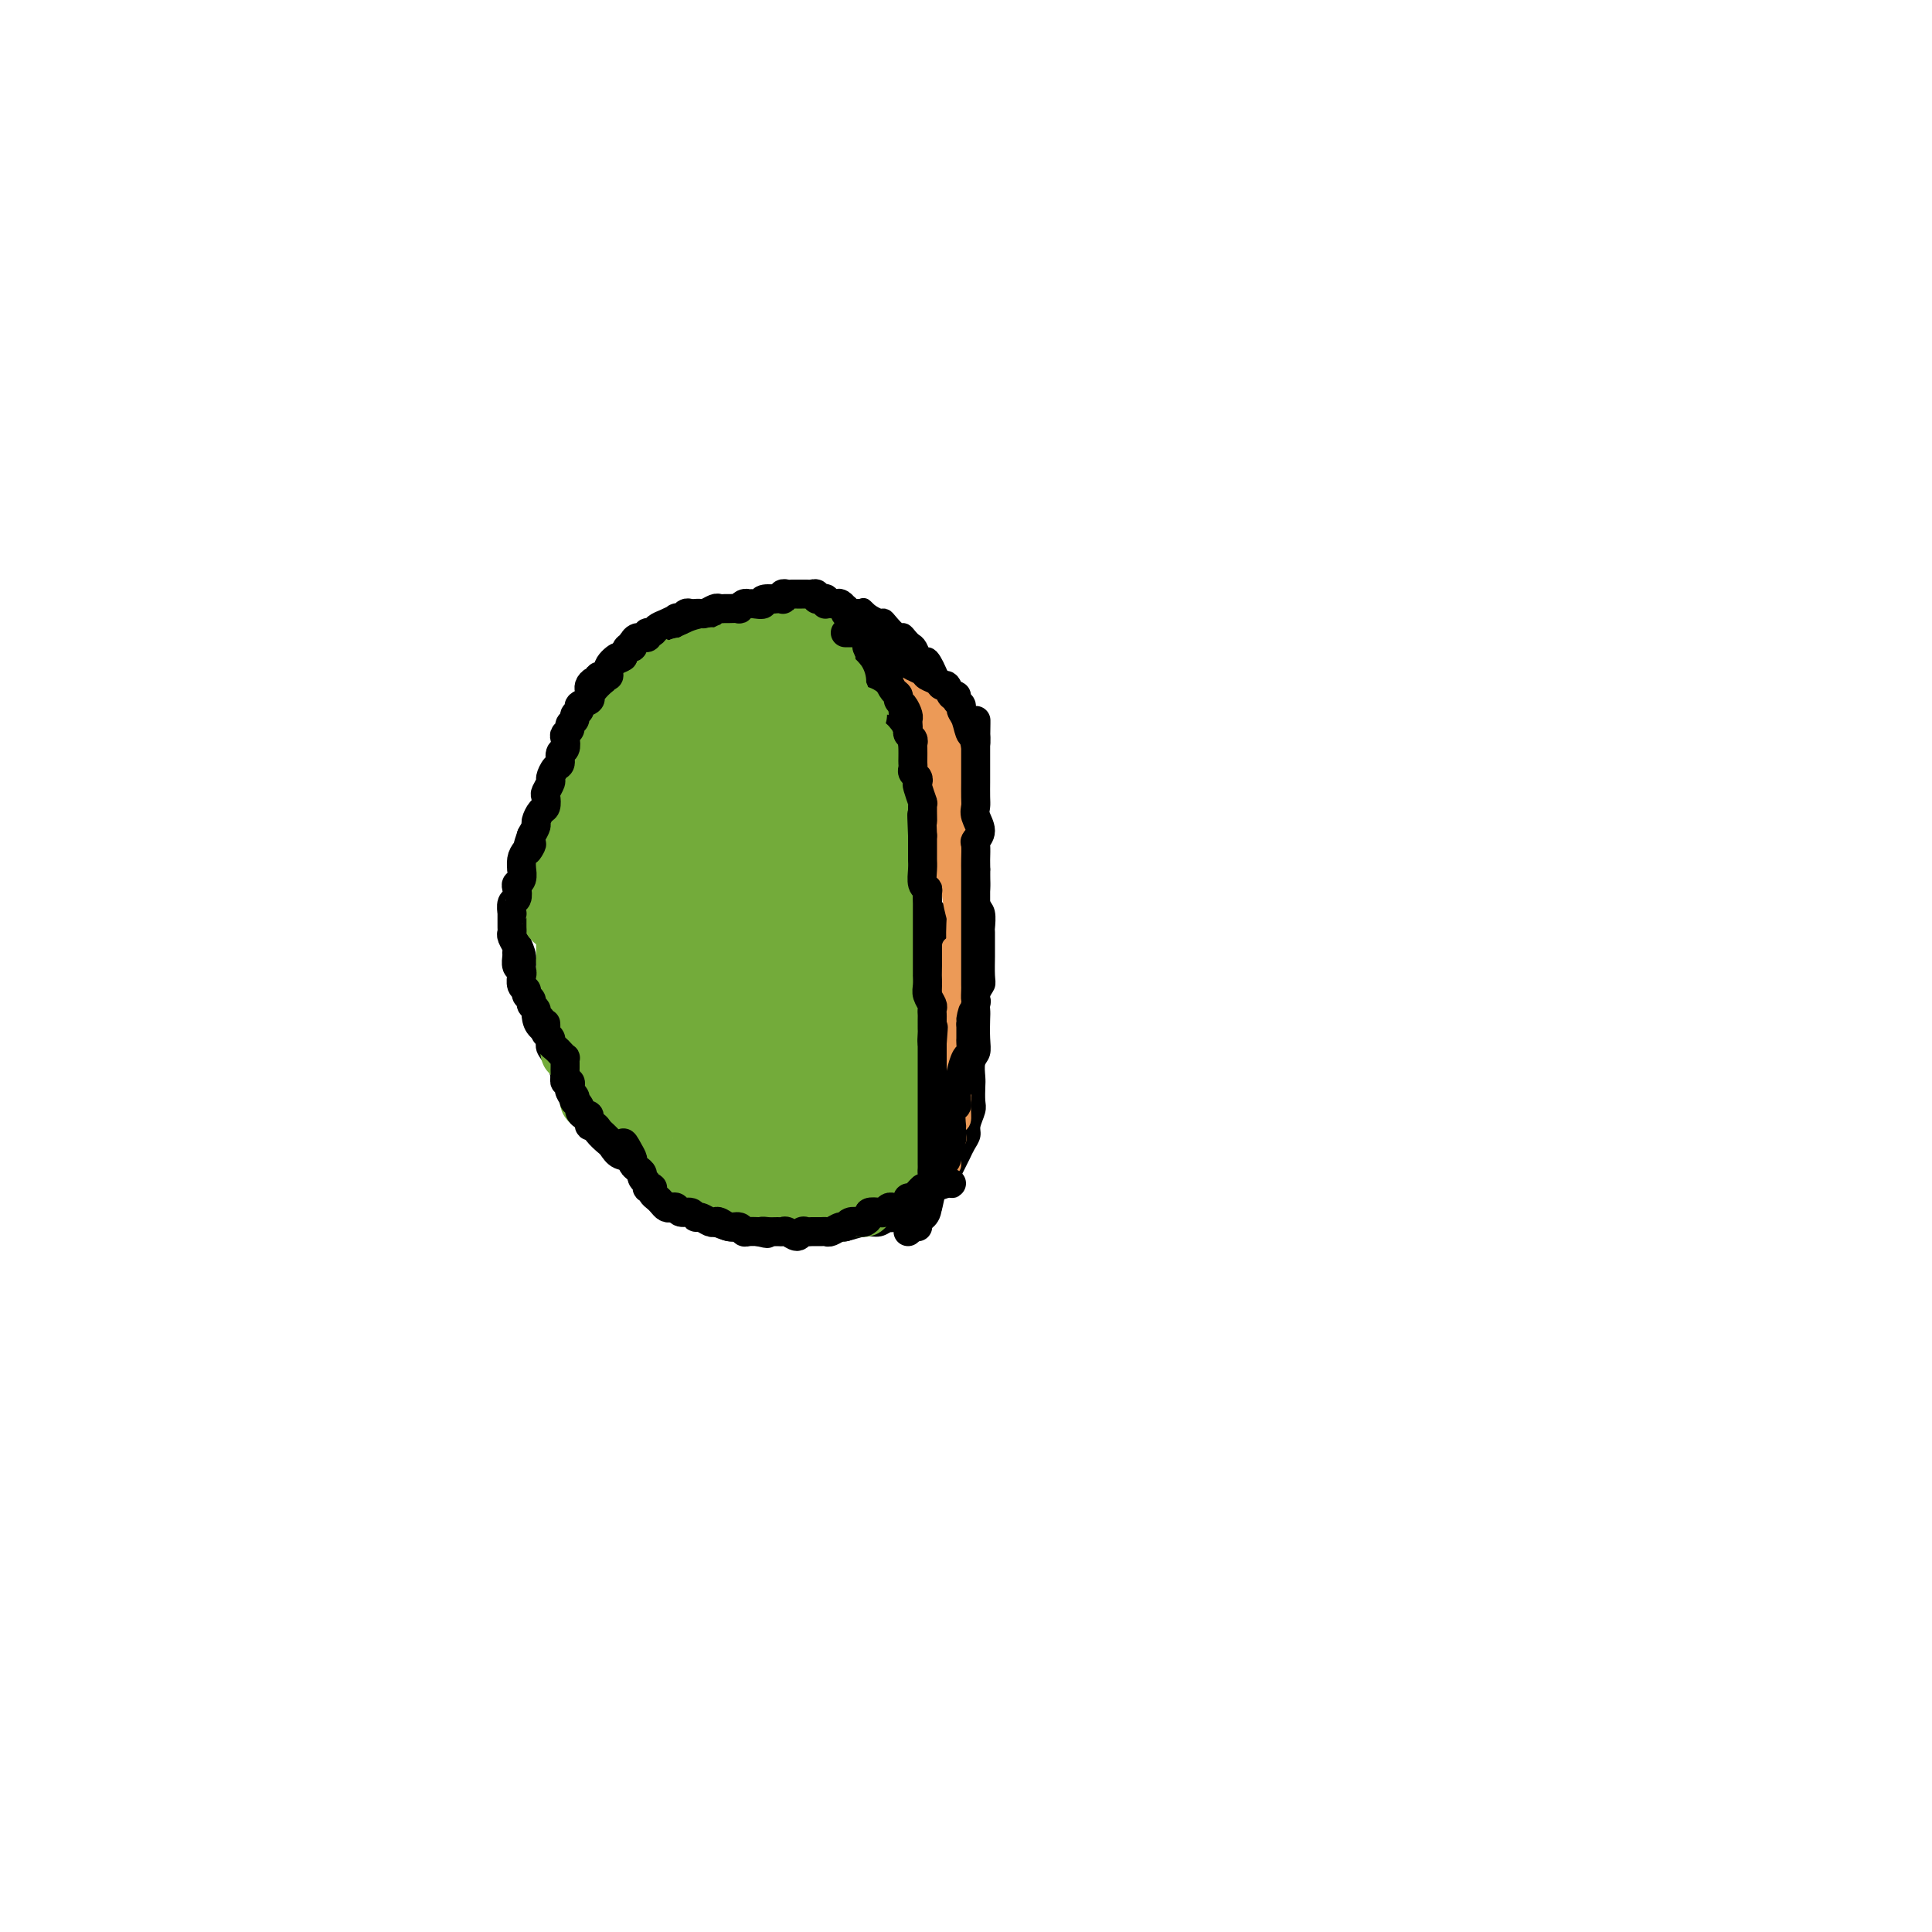 <svg viewBox='0 0 400 400' version='1.1' xmlns='http://www.w3.org/2000/svg' xmlns:xlink='http://www.w3.org/1999/xlink'><g fill='none' stroke='#000000' stroke-width='4' stroke-linecap='round' stroke-linejoin='round'><path d='M123,146c-0.454,0.343 -0.908,0.687 -1,1c-0.092,0.313 0.179,0.597 0,1c-0.179,0.403 -0.807,0.927 -1,1c-0.193,0.073 0.051,-0.305 0,0c-0.051,0.305 -0.395,1.293 -1,2c-0.605,0.707 -1.471,1.134 -2,2c-0.529,0.866 -0.720,2.172 -1,3c-0.280,0.828 -0.649,1.179 -1,2c-0.351,0.821 -0.686,2.111 -1,3c-0.314,0.889 -0.609,1.378 -1,2c-0.391,0.622 -0.878,1.377 -1,2c-0.122,0.623 0.122,1.114 0,2c-0.122,0.886 -0.611,2.166 -1,3c-0.389,0.834 -0.679,1.223 -1,2c-0.321,0.777 -0.675,1.942 -1,3c-0.325,1.058 -0.623,2.011 -1,3c-0.377,0.989 -0.833,2.016 -1,3c-0.167,0.984 -0.046,1.926 0,3c0.046,1.074 0.016,2.282 0,3c-0.016,0.718 -0.020,0.947 0,2c0.020,1.053 0.062,2.931 0,4c-0.062,1.069 -0.227,1.328 0,2c0.227,0.672 0.847,1.755 1,3c0.153,1.245 -0.161,2.651 0,4c0.161,1.349 0.798,2.640 1,4c0.202,1.360 -0.030,2.790 0,4c0.030,1.210 0.323,2.200 1,3c0.677,0.800 1.738,1.410 2,2c0.262,0.590 -0.276,1.159 0,2c0.276,0.841 1.364,1.955 2,3c0.636,1.045 0.818,2.023 1,3'/><path d='M116,223c1.118,2.590 0.914,2.566 1,3c0.086,0.434 0.461,1.325 1,2c0.539,0.675 1.243,1.135 2,2c0.757,0.865 1.566,2.134 2,3c0.434,0.866 0.491,1.330 1,2c0.509,0.670 1.469,1.548 2,2c0.531,0.452 0.633,0.478 1,1c0.367,0.522 0.999,1.539 2,2c1.001,0.461 2.369,0.365 3,1c0.631,0.635 0.524,2.000 1,3c0.476,1.000 1.535,1.634 2,2c0.465,0.366 0.336,0.465 1,1c0.664,0.535 2.120,1.505 3,2c0.880,0.495 1.183,0.515 2,1c0.817,0.485 2.148,1.436 3,2c0.852,0.564 1.226,0.739 2,1c0.774,0.261 1.947,0.606 3,1c1.053,0.394 1.985,0.838 3,1c1.015,0.162 2.113,0.044 3,0c0.887,-0.044 1.564,-0.012 3,0c1.436,0.012 3.633,0.004 5,0c1.367,-0.004 1.906,-0.005 3,0c1.094,0.005 2.744,0.017 4,0c1.256,-0.017 2.120,-0.061 3,0c0.880,0.061 1.778,0.228 3,0c1.222,-0.228 2.768,-0.852 4,-1c1.232,-0.148 2.151,0.181 3,0c0.849,-0.181 1.630,-0.873 2,-1c0.370,-0.127 0.330,0.312 1,0c0.670,-0.312 2.048,-1.375 3,-2c0.952,-0.625 1.476,-0.813 2,-1'/><path d='M190,250c2.455,-0.605 1.092,0.382 1,0c-0.092,-0.382 1.089,-2.133 2,-3c0.911,-0.867 1.554,-0.851 2,-1c0.446,-0.149 0.697,-0.462 1,-1c0.303,-0.538 0.660,-1.299 1,-2c0.340,-0.701 0.665,-1.341 1,-2c0.335,-0.659 0.682,-1.335 1,-2c0.318,-0.665 0.607,-1.318 1,-2c0.393,-0.682 0.890,-1.394 1,-2c0.110,-0.606 -0.166,-1.106 0,-2c0.166,-0.894 0.776,-2.183 1,-3c0.224,-0.817 0.064,-1.163 0,-2c-0.064,-0.837 -0.031,-2.165 0,-3c0.031,-0.835 0.061,-1.176 0,-2c-0.061,-0.824 -0.212,-2.131 0,-3c0.212,-0.869 0.788,-1.300 1,-2c0.212,-0.700 0.061,-1.668 0,-3c-0.061,-1.332 -0.030,-3.026 0,-4c0.030,-0.974 0.061,-1.227 0,-2c-0.061,-0.773 -0.212,-2.064 0,-3c0.212,-0.936 0.789,-1.516 1,-2c0.211,-0.484 0.056,-0.873 0,-2c-0.056,-1.127 -0.014,-2.991 0,-4c0.014,-1.009 -0.000,-1.161 0,-2c0.000,-0.839 0.014,-2.364 0,-3c-0.014,-0.636 -0.056,-0.383 0,-1c0.056,-0.617 0.211,-2.105 0,-3c-0.211,-0.895 -0.789,-1.199 -1,-2c-0.211,-0.801 -0.057,-2.100 0,-3c0.057,-0.900 0.016,-1.400 0,-2c-0.016,-0.600 -0.008,-1.300 0,-2'/><path d='M203,180c-0.072,-8.352 -0.751,-4.231 -1,-3c-0.249,1.231 -0.067,-0.427 0,-2c0.067,-1.573 0.018,-3.062 0,-4c-0.018,-0.938 -0.004,-1.325 0,-2c0.004,-0.675 -0.003,-1.637 0,-2c0.003,-0.363 0.016,-0.128 0,-1c-0.016,-0.872 -0.061,-2.853 0,-4c0.061,-1.147 0.228,-1.461 0,-2c-0.228,-0.539 -0.850,-1.304 -1,-2c-0.150,-0.696 0.171,-1.324 0,-2c-0.171,-0.676 -0.833,-1.399 -1,-2c-0.167,-0.601 0.163,-1.080 0,-2c-0.163,-0.920 -0.817,-2.282 -1,-3c-0.183,-0.718 0.106,-0.793 0,-1c-0.106,-0.207 -0.606,-0.545 -1,-1c-0.394,-0.455 -0.683,-1.028 -1,-2c-0.317,-0.972 -0.662,-2.342 -1,-3c-0.338,-0.658 -0.668,-0.605 -1,-1c-0.332,-0.395 -0.666,-1.237 -1,-2c-0.334,-0.763 -0.667,-1.447 -1,-2c-0.333,-0.553 -0.667,-0.974 -1,-1c-0.333,-0.026 -0.667,0.343 -1,0c-0.333,-0.343 -0.666,-1.396 -1,-2c-0.334,-0.604 -0.671,-0.757 -1,-1c-0.329,-0.243 -0.652,-0.577 -1,-1c-0.348,-0.423 -0.722,-0.936 -1,-1c-0.278,-0.064 -0.458,0.320 -1,0c-0.542,-0.320 -1.444,-1.343 -2,-2c-0.556,-0.657 -0.765,-0.946 -1,-1c-0.235,-0.054 -0.496,0.127 -1,0c-0.504,-0.127 -1.252,-0.564 -2,-1'/><path d='M180,127c-2.455,-2.316 -0.593,-0.607 0,0c0.593,0.607 -0.084,0.110 -1,0c-0.916,-0.110 -2.072,0.167 -3,0c-0.928,-0.167 -1.627,-0.777 -2,-1c-0.373,-0.223 -0.421,-0.060 -1,0c-0.579,0.060 -1.688,0.016 -2,0c-0.312,-0.016 0.172,-0.004 0,0c-0.172,0.004 -1.001,0.000 -2,0c-0.999,-0.000 -2.168,0.004 -3,0c-0.832,-0.004 -1.326,-0.015 -2,0c-0.674,0.015 -1.527,0.057 -2,0c-0.473,-0.057 -0.564,-0.211 -1,0c-0.436,0.211 -1.216,0.789 -2,1c-0.784,0.211 -1.571,0.057 -2,0c-0.429,-0.057 -0.500,-0.015 -1,0c-0.500,0.015 -1.430,0.003 -2,0c-0.570,-0.003 -0.782,0.003 -1,0c-0.218,-0.003 -0.443,-0.016 -1,0c-0.557,0.016 -1.444,0.061 -2,0c-0.556,-0.061 -0.779,-0.228 -1,0c-0.221,0.228 -0.439,0.850 -1,1c-0.561,0.150 -1.463,-0.171 -2,0c-0.537,0.171 -0.707,0.834 -1,1c-0.293,0.166 -0.708,-0.166 -1,0c-0.292,0.166 -0.459,0.829 -1,1c-0.541,0.171 -1.454,-0.150 -2,0c-0.546,0.150 -0.724,0.772 -1,1c-0.276,0.228 -0.651,0.061 -1,0c-0.349,-0.061 -0.671,-0.016 -1,0c-0.329,0.016 -0.665,0.005 -1,0c-0.335,-0.005 -0.667,-0.002 -1,0'/><path d='M136,131c-2.405,0.862 -1.418,1.019 -1,1c0.418,-0.019 0.266,-0.212 0,0c-0.266,0.212 -0.646,0.831 -1,1c-0.354,0.169 -0.682,-0.112 -1,0c-0.318,0.112 -0.625,0.618 -1,1c-0.375,0.382 -0.818,0.641 -1,1c-0.182,0.359 -0.104,0.817 0,1c0.104,0.183 0.234,0.090 0,0c-0.234,-0.090 -0.833,-0.178 -1,0c-0.167,0.178 0.096,0.622 0,1c-0.096,0.378 -0.551,0.692 -1,1c-0.449,0.308 -0.891,0.611 -1,1c-0.109,0.389 0.114,0.863 0,1c-0.114,0.137 -0.565,-0.065 -1,0c-0.435,0.065 -0.853,0.395 -1,1c-0.147,0.605 -0.024,1.486 0,2c0.024,0.514 -0.050,0.663 0,1c0.050,0.337 0.225,0.864 0,1c-0.225,0.136 -0.849,-0.118 -1,0c-0.151,0.118 0.171,0.609 0,1c-0.171,0.391 -0.834,0.681 -1,1c-0.166,0.319 0.166,0.667 0,1c-0.166,0.333 -0.829,0.653 -1,1c-0.171,0.347 0.150,0.723 0,1c-0.150,0.277 -0.772,0.455 -1,1c-0.228,0.545 -0.061,1.457 0,2c0.061,0.543 0.016,0.717 0,1c-0.016,0.283 -0.004,0.674 0,1c0.004,0.326 0.001,0.588 0,1c-0.001,0.412 -0.000,0.975 0,1c0.000,0.025 0.000,-0.487 0,-1'/><path d='M122,156c-0.778,2.267 -0.222,-0.067 0,-1c0.222,-0.933 0.111,-0.467 0,0'/><path d='M174,129c0.447,-0.090 0.893,-0.180 1,0c0.107,0.180 -0.126,0.629 0,1c0.126,0.371 0.612,0.665 1,1c0.388,0.335 0.677,0.709 1,1c0.323,0.291 0.679,0.497 1,1c0.321,0.503 0.608,1.304 1,2c0.392,0.696 0.890,1.286 1,2c0.110,0.714 -0.167,1.550 0,2c0.167,0.450 0.777,0.512 1,1c0.223,0.488 0.060,1.401 0,2c-0.060,0.599 -0.017,0.886 0,1c0.017,0.114 0.009,0.057 0,0'/><path d='M179,135c-0.128,0.262 -0.256,0.525 0,1c0.256,0.475 0.896,1.163 1,2c0.104,0.837 -0.327,1.823 0,2c0.327,0.177 1.411,-0.455 2,0c0.589,0.455 0.684,1.999 1,3c0.316,1.001 0.855,1.460 1,2c0.145,0.540 -0.102,1.161 0,2c0.102,0.839 0.553,1.897 1,3c0.447,1.103 0.890,2.250 1,3c0.110,0.750 -0.114,1.104 0,2c0.114,0.896 0.565,2.333 1,3c0.435,0.667 0.853,0.564 1,1c0.147,0.436 0.024,1.413 0,2c-0.024,0.587 0.050,0.786 0,1c-0.050,0.214 -0.223,0.442 0,1c0.223,0.558 0.843,1.445 1,2c0.157,0.555 -0.150,0.778 0,1c0.150,0.222 0.757,0.443 1,1c0.243,0.557 0.121,1.448 0,2c-0.121,0.552 -0.242,0.763 0,1c0.242,0.237 0.849,0.500 1,1c0.151,0.500 -0.152,1.237 0,2c0.152,0.763 0.759,1.551 1,2c0.241,0.449 0.117,0.558 0,1c-0.117,0.442 -0.228,1.217 0,2c0.228,0.783 0.793,1.576 1,2c0.207,0.424 0.055,0.481 0,1c-0.055,0.519 -0.015,1.500 0,2c0.015,0.500 0.004,0.519 0,1c-0.004,0.481 -0.001,1.423 0,2c0.001,0.577 0.001,0.788 0,1'/><path d='M193,187c2.388,8.449 1.358,3.573 1,2c-0.358,-1.573 -0.042,0.159 0,1c0.042,0.841 -0.189,0.792 0,1c0.189,0.208 0.797,0.671 1,1c0.203,0.329 0.002,0.522 0,1c-0.002,0.478 0.196,1.240 0,2c-0.196,0.760 -0.784,1.518 -1,2c-0.216,0.482 -0.058,0.689 0,1c0.058,0.311 0.015,0.726 0,1c-0.015,0.274 -0.004,0.406 0,1c0.004,0.594 0.001,1.649 0,2c-0.001,0.351 -0.000,-0.000 0,0c0.000,0.000 0.000,0.353 0,1c-0.000,0.647 -0.000,1.589 0,2c0.000,0.411 0.000,0.291 0,1c-0.000,0.709 0.000,2.245 0,3c-0.000,0.755 -0.000,0.727 0,1c0.000,0.273 0.000,0.847 0,1c-0.000,0.153 -0.000,-0.114 0,0c0.000,0.114 0.001,0.610 0,1c-0.001,0.390 -0.004,0.675 0,1c0.004,0.325 0.015,0.689 0,1c-0.015,0.311 -0.057,0.570 0,1c0.057,0.430 0.212,1.032 0,2c-0.212,0.968 -0.790,2.302 -1,3c-0.210,0.698 -0.053,0.760 0,1c0.053,0.240 0.000,0.658 0,1c-0.000,0.342 0.051,0.607 0,1c-0.051,0.393 -0.206,0.913 0,1c0.206,0.087 0.773,-0.261 1,0c0.227,0.261 0.113,1.130 0,2'/><path d='M194,226c0.159,6.526 0.056,3.341 0,2c-0.056,-1.341 -0.064,-0.839 0,0c0.064,0.839 0.199,2.016 0,3c-0.199,0.984 -0.733,1.774 -1,2c-0.267,0.226 -0.268,-0.113 0,0c0.268,0.113 0.804,0.678 1,1c0.196,0.322 0.053,0.401 0,1c-0.053,0.599 -0.014,1.718 0,2c0.014,0.282 0.005,-0.274 0,0c-0.005,0.274 -0.005,1.379 0,2c0.005,0.621 0.015,0.757 0,1c-0.015,0.243 -0.057,0.594 0,1c0.057,0.406 0.211,0.867 0,1c-0.211,0.133 -0.789,-0.063 -1,0c-0.211,0.063 -0.057,0.385 0,1c0.057,0.615 0.015,1.522 0,2c-0.015,0.478 -0.004,0.527 0,1c0.004,0.473 0.001,1.369 0,2c-0.001,0.631 -0.000,0.995 0,1c0.000,0.005 0.000,-0.349 0,-1c-0.000,-0.651 -0.000,-1.598 0,-3c0.000,-1.402 0.000,-3.258 0,-4c-0.000,-0.742 -0.000,-0.371 0,0'/></g>
<g fill='none' stroke='#EC9A57' stroke-width='4' stroke-linecap='round' stroke-linejoin='round'><path d='M197,162c-0.000,0.335 -0.000,0.670 0,1c0.000,0.330 0.000,0.655 0,1c-0.000,0.345 -0.000,0.709 0,1c0.000,0.291 0.000,0.508 0,1c-0.000,0.492 -0.000,1.258 0,2c0.000,0.742 0.001,1.460 0,2c-0.001,0.540 -0.002,0.902 0,1c0.002,0.098 0.008,-0.067 0,0c-0.008,0.067 -0.030,0.365 0,0c0.030,-0.365 0.113,-1.394 0,-2c-0.113,-0.606 -0.423,-0.788 -1,-2c-0.577,-1.212 -1.423,-3.454 -2,-5c-0.577,-1.546 -0.887,-2.395 -1,-3c-0.113,-0.605 -0.030,-0.964 0,-1c0.030,-0.036 0.007,0.252 0,0c-0.007,-0.252 0.001,-1.043 0,-1c-0.001,0.043 -0.011,0.919 0,1c0.011,0.081 0.042,-0.634 0,0c-0.042,0.634 -0.159,2.615 0,4c0.159,1.385 0.593,2.173 1,3c0.407,0.827 0.785,1.692 1,2c0.215,0.308 0.265,0.057 0,0c-0.265,-0.057 -0.847,0.078 -1,0c-0.153,-0.078 0.124,-0.371 0,-1c-0.124,-0.629 -0.647,-1.595 -1,-3c-0.353,-1.405 -0.535,-3.251 -1,-5c-0.465,-1.749 -1.211,-3.402 -2,-5c-0.789,-1.598 -1.620,-3.141 -2,-4c-0.380,-0.859 -0.308,-1.034 0,-1c0.308,0.034 0.852,0.278 1,1c0.148,0.722 -0.101,1.920 0,3c0.101,1.080 0.550,2.040 1,3'/><path d='M190,155c0.471,1.441 0.649,2.045 1,3c0.351,0.955 0.875,2.263 1,3c0.125,0.737 -0.149,0.905 0,1c0.149,0.095 0.720,0.118 1,0c0.280,-0.118 0.268,-0.378 0,-1c-0.268,-0.622 -0.791,-1.606 -1,-2c-0.209,-0.394 -0.105,-0.197 0,0'/><path d='M188,148c0.008,-0.338 0.016,-0.675 0,-1c-0.016,-0.325 -0.057,-0.637 0,-1c0.057,-0.363 0.211,-0.776 0,-1c-0.211,-0.224 -0.788,-0.259 -1,-1c-0.212,-0.741 -0.058,-2.189 0,-3c0.058,-0.811 0.019,-0.986 0,-1c-0.019,-0.014 -0.019,0.131 0,0c0.019,-0.131 0.058,-0.538 0,0c-0.058,0.538 -0.212,2.022 0,3c0.212,0.978 0.789,1.450 1,2c0.211,0.550 0.058,1.180 0,2c-0.058,0.820 -0.019,1.832 0,2c0.019,0.168 0.017,-0.508 0,-1c-0.017,-0.492 -0.050,-0.801 0,-1c0.050,-0.199 0.182,-0.287 0,-1c-0.182,-0.713 -0.677,-2.051 -1,-3c-0.323,-0.949 -0.475,-1.510 -1,-3c-0.525,-1.490 -1.423,-3.908 -2,-5c-0.577,-1.092 -0.834,-0.856 -1,-1c-0.166,-0.144 -0.242,-0.667 0,-1c0.242,-0.333 0.800,-0.477 1,0c0.200,0.477 0.040,1.575 0,2c-0.040,0.425 0.038,0.177 0,1c-0.038,0.823 -0.192,2.718 0,4c0.192,1.282 0.732,1.950 1,2c0.268,0.050 0.266,-0.519 0,-1c-0.266,-0.481 -0.797,-0.873 -1,-1c-0.203,-0.127 -0.079,0.010 0,0c0.079,-0.010 0.114,-0.168 0,-1c-0.114,-0.832 -0.377,-2.339 -1,-4c-0.623,-1.661 -1.607,-3.474 -2,-4c-0.393,-0.526 -0.197,0.237 0,1'/><path d='M181,132c-0.921,-2.416 0.276,-0.455 1,1c0.724,1.455 0.974,2.406 1,3c0.026,0.594 -0.173,0.833 0,1c0.173,0.167 0.719,0.262 1,0c0.281,-0.262 0.298,-0.880 0,-1c-0.298,-0.120 -0.911,0.257 -1,0c-0.089,-0.257 0.348,-1.148 0,-2c-0.348,-0.852 -1.479,-1.664 -2,-2c-0.521,-0.336 -0.430,-0.195 -1,-1c-0.570,-0.805 -1.800,-2.556 -2,-3c-0.200,-0.444 0.629,0.419 1,1c0.371,0.581 0.284,0.881 1,2c0.716,1.119 2.235,3.057 3,4c0.765,0.943 0.776,0.891 1,1c0.224,0.109 0.663,0.380 1,1c0.337,0.620 0.574,1.589 1,2c0.426,0.411 1.040,0.265 1,0c-0.040,-0.265 -0.736,-0.650 -1,-1c-0.264,-0.350 -0.098,-0.664 0,-1c0.098,-0.336 0.128,-0.694 0,-1c-0.128,-0.306 -0.413,-0.559 0,0c0.413,0.559 1.525,1.929 2,3c0.475,1.071 0.313,1.844 1,3c0.687,1.156 2.223,2.696 3,4c0.777,1.304 0.793,2.373 1,3c0.207,0.627 0.603,0.814 1,1'/><path d='M194,150c2.933,4.086 2.265,3.302 2,3c-0.265,-0.302 -0.127,-0.122 0,0c0.127,0.122 0.242,0.186 0,0c-0.242,-0.186 -0.840,-0.620 -1,-1c-0.160,-0.380 0.119,-0.705 0,-1c-0.119,-0.295 -0.635,-0.561 -1,-2c-0.365,-1.439 -0.578,-4.053 -1,-5c-0.422,-0.947 -1.054,-0.227 -1,0c0.054,0.227 0.793,-0.037 1,0c0.207,0.037 -0.117,0.376 0,1c0.117,0.624 0.675,1.532 1,2c0.325,0.468 0.418,0.497 1,2c0.582,1.503 1.654,4.480 2,6c0.346,1.520 -0.035,1.584 0,2c0.035,0.416 0.487,1.185 1,2c0.513,0.815 1.087,1.677 1,2c-0.087,0.323 -0.834,0.108 -1,0c-0.166,-0.108 0.249,-0.108 0,-1c-0.249,-0.892 -1.164,-2.674 -2,-4c-0.836,-1.326 -1.594,-2.195 -2,-4c-0.406,-1.805 -0.459,-4.546 -1,-6c-0.541,-1.454 -1.571,-1.622 -2,-2c-0.429,-0.378 -0.258,-0.966 0,-1c0.258,-0.034 0.603,0.486 1,1c0.397,0.514 0.848,1.021 1,2c0.152,0.979 0.007,2.430 0,3c-0.007,0.570 0.125,0.258 1,2c0.875,1.742 2.492,5.539 3,7c0.508,1.461 -0.094,0.586 0,1c0.094,0.414 0.884,2.118 1,3c0.116,0.882 -0.442,0.941 -1,1'/><path d='M197,163c0.947,2.778 0.314,0.222 0,-1c-0.314,-1.222 -0.308,-1.111 -1,-2c-0.692,-0.889 -2.080,-2.777 -3,-5c-0.920,-2.223 -1.370,-4.781 -2,-7c-0.630,-2.219 -1.438,-4.098 -2,-5c-0.562,-0.902 -0.878,-0.828 -1,-1c-0.122,-0.172 -0.049,-0.588 0,-1c0.049,-0.412 0.076,-0.818 0,-1c-0.076,-0.182 -0.255,-0.141 0,0c0.255,0.141 0.943,0.383 1,0c0.057,-0.383 -0.517,-1.390 0,0c0.517,1.390 2.126,5.177 3,7c0.874,1.823 1.015,1.681 1,2c-0.015,0.319 -0.186,1.099 0,2c0.186,0.901 0.728,1.924 1,2c0.272,0.076 0.273,-0.793 0,-1c-0.273,-0.207 -0.819,0.250 -1,0c-0.181,-0.250 0.004,-1.206 0,-2c-0.004,-0.794 -0.196,-1.424 -1,-3c-0.804,-1.576 -2.218,-4.096 -3,-6c-0.782,-1.904 -0.931,-3.191 -1,-4c-0.069,-0.809 -0.057,-1.141 0,-1c0.057,0.141 0.161,0.753 0,1c-0.161,0.247 -0.587,0.127 0,1c0.587,0.873 2.185,2.738 3,4c0.815,1.262 0.845,1.919 1,3c0.155,1.081 0.434,2.585 1,4c0.566,1.415 1.420,2.740 2,4c0.580,1.260 0.887,2.455 1,4c0.113,1.545 0.032,3.442 0,5c-0.032,1.558 -0.016,2.779 0,4'/><path d='M196,166c1.017,4.520 -0.442,1.321 -1,1c-0.558,-0.321 -0.216,2.236 0,4c0.216,1.764 0.306,2.733 0,4c-0.306,1.267 -1.009,2.830 -1,4c0.009,1.170 0.731,1.945 1,2c0.269,0.055 0.085,-0.612 0,-1c-0.085,-0.388 -0.071,-0.497 0,-1c0.071,-0.503 0.200,-1.398 0,-2c-0.200,-0.602 -0.730,-0.910 -1,-2c-0.270,-1.090 -0.279,-2.963 0,-4c0.279,-1.037 0.845,-1.237 1,-1c0.155,0.237 -0.103,0.911 0,1c0.103,0.089 0.566,-0.405 1,1c0.434,1.405 0.838,4.711 1,6c0.162,1.289 0.082,0.563 0,1c-0.082,0.437 -0.166,2.037 0,3c0.166,0.963 0.581,1.287 1,2c0.419,0.713 0.840,1.813 1,2c0.160,0.187 0.058,-0.539 0,-1c-0.058,-0.461 -0.073,-0.658 0,-1c0.073,-0.342 0.234,-0.830 0,-2c-0.234,-1.170 -0.861,-3.022 -1,-5c-0.139,-1.978 0.212,-4.083 0,-5c-0.212,-0.917 -0.986,-0.646 -1,-1c-0.014,-0.354 0.732,-1.333 1,-2c0.268,-0.667 0.058,-1.023 0,-1c-0.058,0.023 0.037,0.426 0,1c-0.037,0.574 -0.206,1.319 0,2c0.206,0.681 0.786,1.299 1,3c0.214,1.701 0.061,4.486 0,6c-0.061,1.514 -0.031,1.757 0,2'/><path d='M199,182c0.380,2.651 0.830,2.779 1,3c0.170,0.221 0.059,0.535 0,1c-0.059,0.465 -0.067,1.079 0,1c0.067,-0.079 0.210,-0.852 0,-1c-0.210,-0.148 -0.774,0.330 -1,-1c-0.226,-1.330 -0.113,-4.468 0,-6c0.113,-1.532 0.225,-1.458 0,-3c-0.225,-1.542 -0.789,-4.698 -1,-6c-0.211,-1.302 -0.071,-0.748 0,-1c0.071,-0.252 0.072,-1.310 0,-2c-0.072,-0.690 -0.215,-1.012 0,-1c0.215,0.012 0.790,0.359 1,1c0.210,0.641 0.057,1.576 0,4c-0.057,2.424 -0.016,6.336 0,8c0.016,1.664 0.008,1.078 0,2c-0.008,0.922 -0.016,3.352 0,5c0.016,1.648 0.057,2.515 0,4c-0.057,1.485 -0.211,3.588 0,5c0.211,1.412 0.785,2.132 1,3c0.215,0.868 0.069,1.885 0,2c-0.069,0.115 -0.061,-0.673 0,-1c0.061,-0.327 0.174,-0.194 0,-1c-0.174,-0.806 -0.635,-2.552 -1,-4c-0.365,-1.448 -0.635,-2.598 -1,-4c-0.365,-1.402 -0.826,-3.057 -1,-5c-0.174,-1.943 -0.060,-4.172 0,-5c0.060,-0.828 0.068,-0.253 0,0c-0.068,0.253 -0.211,0.183 0,1c0.211,0.817 0.774,2.519 1,4c0.226,1.481 0.113,2.740 0,4'/><path d='M198,189c0.319,2.337 0.617,3.680 1,5c0.383,1.320 0.850,2.616 1,4c0.150,1.384 -0.016,2.857 0,4c0.016,1.143 0.214,1.958 0,2c-0.214,0.042 -0.842,-0.689 -1,-1c-0.158,-0.311 0.153,-0.203 0,-1c-0.153,-0.797 -0.769,-2.498 -1,-5c-0.231,-2.502 -0.076,-5.805 0,-7c0.076,-1.195 0.072,-0.282 0,-1c-0.072,-0.718 -0.211,-3.066 0,-4c0.211,-0.934 0.774,-0.453 1,0c0.226,0.453 0.117,0.878 0,1c-0.117,0.122 -0.242,-0.060 0,1c0.242,1.060 0.849,3.361 1,5c0.151,1.639 -0.156,2.615 0,4c0.156,1.385 0.774,3.181 1,5c0.226,1.819 0.061,3.663 0,5c-0.061,1.337 -0.017,2.166 0,3c0.017,0.834 0.008,1.674 0,2c-0.008,0.326 -0.016,0.139 0,0c0.016,-0.139 0.057,-0.230 0,-1c-0.057,-0.770 -0.211,-2.220 0,-4c0.211,-1.780 0.789,-3.889 1,-6c0.211,-2.111 0.057,-4.224 0,-6c-0.057,-1.776 -0.015,-3.214 0,-4c0.015,-0.786 0.004,-0.921 0,-1c-0.004,-0.079 -0.001,-0.101 0,0c0.001,0.101 0.000,0.326 0,1c-0.000,0.674 -0.000,1.797 0,3c0.000,1.203 0.000,2.487 0,4c-0.000,1.513 -0.000,3.257 0,5'/><path d='M202,202c0.048,2.740 0.166,3.590 0,5c-0.166,1.410 -0.618,3.379 -1,5c-0.382,1.621 -0.695,2.894 -1,4c-0.305,1.106 -0.604,2.044 -1,3c-0.396,0.956 -0.891,1.931 -1,2c-0.109,0.069 0.167,-0.767 0,-1c-0.167,-0.233 -0.777,0.137 -1,0c-0.223,-0.137 -0.060,-0.783 0,-2c0.060,-1.217 0.016,-3.006 0,-5c-0.016,-1.994 -0.004,-4.193 0,-6c0.004,-1.807 0.001,-3.222 0,-5c-0.001,-1.778 -0.001,-3.919 0,-5c0.001,-1.081 0.004,-1.101 0,-1c-0.004,0.101 -0.015,0.322 0,1c0.015,0.678 0.057,1.812 0,3c-0.057,1.188 -0.212,2.430 0,4c0.212,1.570 0.792,3.469 1,5c0.208,1.531 0.043,2.696 0,4c-0.043,1.304 0.036,2.747 0,4c-0.036,1.253 -0.187,2.315 0,3c0.187,0.685 0.712,0.991 1,1c0.288,0.009 0.340,-0.280 0,-1c-0.340,-0.720 -1.072,-1.870 -1,-3c0.072,-1.130 0.947,-2.241 1,-4c0.053,-1.759 -0.718,-4.167 -1,-6c-0.282,-1.833 -0.076,-3.091 0,-4c0.076,-0.909 0.020,-1.471 0,-2c-0.020,-0.529 -0.005,-1.027 0,-1c0.005,0.027 0.002,0.579 0,1c-0.002,0.421 -0.001,0.710 0,1'/><path d='M198,202c-0.061,-1.847 -0.213,2.535 0,5c0.213,2.465 0.790,3.014 1,4c0.210,0.986 0.054,2.409 0,4c-0.054,1.591 -0.004,3.351 0,5c0.004,1.649 -0.037,3.189 0,4c0.037,0.811 0.154,0.894 0,1c-0.154,0.106 -0.577,0.237 -1,0c-0.423,-0.237 -0.845,-0.841 -1,-1c-0.155,-0.159 -0.043,0.128 0,0c0.043,-0.128 0.015,-0.672 0,-1c-0.015,-0.328 -0.018,-0.439 0,-1c0.018,-0.561 0.057,-1.572 0,-3c-0.057,-1.428 -0.212,-3.273 0,-4c0.212,-0.727 0.789,-0.337 1,0c0.211,0.337 0.057,0.622 0,1c-0.057,0.378 -0.015,0.848 0,2c0.015,1.152 0.005,2.985 0,4c-0.005,1.015 -0.005,1.213 0,2c0.005,0.787 0.015,2.163 0,3c-0.015,0.837 -0.057,1.133 0,2c0.057,0.867 0.211,2.303 0,3c-0.211,0.697 -0.788,0.655 -1,1c-0.212,0.345 -0.057,1.077 0,1c0.057,-0.077 0.018,-0.963 0,-1c-0.018,-0.037 -0.015,0.773 0,0c0.015,-0.773 0.043,-3.131 0,-5c-0.043,-1.869 -0.155,-3.248 0,-4c0.155,-0.752 0.578,-0.876 1,-1'/><path d='M198,223c-0.062,-1.251 -0.216,0.122 0,1c0.216,0.878 0.804,1.261 1,2c0.196,0.739 0.001,1.833 0,3c-0.001,1.167 0.192,2.407 0,3c-0.192,0.593 -0.769,0.538 -1,1c-0.231,0.462 -0.114,1.442 0,2c0.114,0.558 0.227,0.696 0,1c-0.227,0.304 -0.793,0.775 -1,1c-0.207,0.225 -0.056,0.204 0,1c0.056,0.796 0.015,2.409 0,3c-0.015,0.591 -0.004,0.161 0,0c0.004,-0.161 0.001,-0.054 0,0c-0.001,0.054 -0.000,0.056 0,-1c0.000,-1.056 0.000,-3.169 0,-5c-0.000,-1.831 -0.000,-3.380 0,-4c0.000,-0.620 0.000,-0.310 0,0'/></g>
<g fill='none' stroke='#73AB3A' stroke-width='20' stroke-linecap='round' stroke-linejoin='round'><path d='M148,186c-0.172,0.607 -0.345,1.214 0,2c0.345,0.786 1.207,1.752 2,3c0.793,1.248 1.516,2.780 2,4c0.484,1.220 0.729,2.129 1,3c0.271,0.871 0.567,1.705 1,2c0.433,0.295 1.002,0.053 1,-1c-0.002,-1.053 -0.576,-2.916 -1,-5c-0.424,-2.084 -0.698,-4.389 -1,-7c-0.302,-2.611 -0.630,-5.529 -1,-9c-0.370,-3.471 -0.781,-7.496 -1,-11c-0.219,-3.504 -0.247,-6.489 0,-8c0.247,-1.511 0.769,-1.549 1,-1c0.231,0.549 0.171,1.684 0,4c-0.171,2.316 -0.454,5.812 -1,9c-0.546,3.188 -1.355,6.068 -2,9c-0.645,2.932 -1.126,5.915 -2,9c-0.874,3.085 -2.140,6.272 -3,8c-0.860,1.728 -1.315,1.996 -2,2c-0.685,0.004 -1.602,-0.256 -2,-2c-0.398,-1.744 -0.278,-4.973 0,-8c0.278,-3.027 0.715,-5.852 1,-9c0.285,-3.148 0.418,-6.619 1,-10c0.582,-3.381 1.614,-6.672 2,-9c0.386,-2.328 0.127,-3.693 0,-4c-0.127,-0.307 -0.120,0.445 0,1c0.120,0.555 0.355,0.915 0,3c-0.355,2.085 -1.300,5.896 -2,9c-0.700,3.104 -1.157,5.502 -2,8c-0.843,2.498 -2.073,5.096 -3,8c-0.927,2.904 -1.551,6.116 -2,8c-0.449,1.884 -0.725,2.442 -1,3'/><path d='M134,197c-1.551,6.027 -0.430,1.093 0,-2c0.430,-3.093 0.169,-4.347 0,-6c-0.169,-1.653 -0.246,-3.707 0,-6c0.246,-2.293 0.815,-4.826 1,-7c0.185,-2.174 -0.013,-3.989 0,-5c0.013,-1.011 0.239,-1.217 0,-1c-0.239,0.217 -0.941,0.858 -1,1c-0.059,0.142 0.526,-0.215 0,1c-0.526,1.215 -2.164,4.001 -3,6c-0.836,1.999 -0.869,3.213 -1,4c-0.131,0.787 -0.361,1.149 -1,2c-0.639,0.851 -1.688,2.191 -2,3c-0.312,0.809 0.113,1.087 0,1c-0.113,-0.087 -0.765,-0.539 -1,-1c-0.235,-0.461 -0.052,-0.930 0,-1c0.052,-0.070 -0.027,0.258 0,0c0.027,-0.258 0.161,-1.103 0,-2c-0.161,-0.897 -0.617,-1.845 -1,-3c-0.383,-1.155 -0.691,-2.516 -1,-3c-0.309,-0.484 -0.618,-0.092 -1,0c-0.382,0.092 -0.839,-0.117 -1,0c-0.161,0.117 -0.028,0.559 0,1c0.028,0.441 -0.049,0.879 0,1c0.049,0.121 0.223,-0.076 0,0c-0.223,0.076 -0.844,0.424 -1,1c-0.156,0.576 0.154,1.381 0,2c-0.154,0.619 -0.772,1.051 -1,1c-0.228,-0.051 -0.065,-0.586 0,-1c0.065,-0.414 0.033,-0.707 0,-1'/><path d='M120,182c-0.635,0.153 -0.224,-1.466 0,-2c0.224,-0.534 0.260,0.015 0,0c-0.260,-0.015 -0.816,-0.595 -1,-1c-0.184,-0.405 0.003,-0.634 0,-1c-0.003,-0.366 -0.197,-0.868 0,-1c0.197,-0.132 0.785,0.105 1,0c0.215,-0.105 0.056,-0.554 0,-1c-0.056,-0.446 -0.011,-0.889 0,-1c0.011,-0.111 -0.012,0.110 0,0c0.012,-0.110 0.060,-0.550 0,-1c-0.060,-0.450 -0.226,-0.909 0,-1c0.226,-0.091 0.845,0.186 1,0c0.155,-0.186 -0.155,-0.834 0,-1c0.155,-0.166 0.774,0.149 1,0c0.226,-0.149 0.060,-0.761 0,-1c-0.060,-0.239 -0.012,-0.105 0,0c0.012,0.105 -0.011,0.182 0,0c0.011,-0.182 0.055,-0.623 0,-1c-0.055,-0.377 -0.211,-0.689 0,-1c0.211,-0.311 0.788,-0.622 1,-1c0.212,-0.378 0.061,-0.822 0,-1c-0.061,-0.178 -0.030,-0.089 0,0'/><path d='M123,167c0.686,-2.277 0.901,-0.470 1,0c0.099,0.470 0.083,-0.399 0,-1c-0.083,-0.601 -0.232,-0.936 0,-1c0.232,-0.064 0.847,0.141 1,0c0.153,-0.141 -0.155,-0.629 0,-1c0.155,-0.371 0.772,-0.624 1,-1c0.228,-0.376 0.065,-0.874 0,-1c-0.065,-0.126 -0.033,0.120 0,0c0.033,-0.120 0.065,-0.607 0,-1c-0.065,-0.393 -0.229,-0.693 0,-1c0.229,-0.307 0.850,-0.621 1,-1c0.150,-0.379 -0.170,-0.822 0,-1c0.170,-0.178 0.830,-0.089 1,0c0.170,0.089 -0.150,0.178 0,0c0.150,-0.178 0.771,-0.625 1,-1c0.229,-0.375 0.065,-0.679 0,-1c-0.065,-0.321 -0.033,-0.661 0,-1'/><path d='M129,155c1.171,-1.791 1.098,-0.270 1,0c-0.098,0.270 -0.220,-0.712 0,-1c0.220,-0.288 0.781,0.116 1,0c0.219,-0.116 0.096,-0.753 0,-1c-0.096,-0.247 -0.167,-0.105 0,0c0.167,0.105 0.570,0.173 1,0c0.430,-0.173 0.886,-0.586 1,-1c0.114,-0.414 -0.113,-0.828 0,-1c0.113,-0.172 0.565,-0.102 1,0c0.435,0.102 0.853,0.238 1,0c0.147,-0.238 0.025,-0.848 0,-1c-0.025,-0.152 0.049,0.156 0,0c-0.049,-0.156 -0.219,-0.776 0,-1c0.219,-0.224 0.828,-0.051 1,0c0.172,0.051 -0.094,-0.020 0,0c0.094,0.020 0.547,0.132 1,0c0.453,-0.132 0.905,-0.508 1,-1c0.095,-0.492 -0.168,-1.099 0,-1c0.168,0.099 0.767,0.903 1,1c0.233,0.097 0.101,-0.512 0,-1c-0.101,-0.488 -0.172,-0.854 0,-1c0.172,-0.146 0.586,-0.073 1,0'/><path d='M140,146c1.715,-1.614 0.502,-1.149 0,-1c-0.502,0.149 -0.293,-0.017 0,0c0.293,0.017 0.671,0.216 1,0c0.329,-0.216 0.610,-0.846 1,-1c0.390,-0.154 0.888,0.169 1,0c0.112,-0.169 -0.162,-0.829 0,-1c0.162,-0.171 0.761,0.147 1,0c0.239,-0.147 0.119,-0.758 0,-1c-0.119,-0.242 -0.238,-0.117 0,0c0.238,0.117 0.833,0.224 1,0c0.167,-0.224 -0.095,-0.778 0,-1c0.095,-0.222 0.548,-0.111 1,0'/><path d='M146,141c1.172,-0.713 1.102,0.005 1,0c-0.102,-0.005 -0.235,-0.733 0,-1c0.235,-0.267 0.836,-0.071 1,0c0.164,0.071 -0.111,0.019 0,0c0.111,-0.019 0.608,-0.005 1,0c0.392,0.005 0.679,0.002 1,0c0.321,-0.002 0.678,-0.001 1,0c0.322,0.001 0.611,0.004 1,0c0.389,-0.004 0.877,-0.015 1,0c0.123,0.015 -0.121,0.056 0,0c0.121,-0.056 0.605,-0.209 1,0c0.395,0.209 0.701,0.781 1,1c0.299,0.219 0.591,0.083 1,0c0.409,-0.083 0.934,-0.115 1,0c0.066,0.115 -0.328,0.377 -1,1c-0.672,0.623 -1.620,1.607 -2,2c-0.380,0.393 -0.190,0.197 0,0'/></g>
<g fill='none' stroke='#73AB3A' stroke-width='12' stroke-linecap='round' stroke-linejoin='round'><path d='M136,168c-0.518,0.286 -1.036,0.572 -1,1c0.036,0.428 0.626,0.999 1,3c0.374,2.001 0.532,5.431 1,8c0.468,2.569 1.248,4.276 2,7c0.752,2.724 1.478,6.465 2,10c0.522,3.535 0.842,6.865 1,9c0.158,2.135 0.154,3.077 0,3c-0.154,-0.077 -0.460,-1.172 -1,-3c-0.540,-1.828 -1.316,-4.389 -2,-7c-0.684,-2.611 -1.277,-5.271 -2,-8c-0.723,-2.729 -1.578,-5.526 -2,-9c-0.422,-3.474 -0.412,-7.625 -1,-11c-0.588,-3.375 -1.776,-5.974 -2,-7c-0.224,-1.026 0.514,-0.479 1,1c0.486,1.479 0.719,3.892 1,7c0.281,3.108 0.611,6.913 1,11c0.389,4.087 0.836,8.455 1,11c0.164,2.545 0.044,3.265 0,7c-0.044,3.735 -0.012,10.484 0,14c0.012,3.516 0.005,3.798 0,4c-0.005,0.202 -0.007,0.324 0,0c0.007,-0.324 0.022,-1.094 -1,-4c-1.022,-2.906 -3.082,-7.947 -4,-12c-0.918,-4.053 -0.693,-7.117 -1,-11c-0.307,-3.883 -1.144,-8.584 -2,-12c-0.856,-3.416 -1.729,-5.545 -2,-7c-0.271,-1.455 0.061,-2.235 0,-2c-0.061,0.235 -0.517,1.486 -1,4c-0.483,2.514 -0.995,6.290 -1,10c-0.005,3.710 0.498,7.355 1,11'/><path d='M125,196c-0.151,5.368 -0.029,7.289 0,10c0.029,2.711 -0.035,6.210 0,8c0.035,1.790 0.168,1.869 0,1c-0.168,-0.869 -0.637,-2.685 -1,-5c-0.363,-2.315 -0.619,-5.128 -1,-8c-0.381,-2.872 -0.886,-5.803 -1,-9c-0.114,-3.197 0.162,-6.658 0,-10c-0.162,-3.342 -0.762,-6.563 -1,-9c-0.238,-2.437 -0.114,-4.090 0,-5c0.114,-0.910 0.217,-1.077 0,0c-0.217,1.077 -0.753,3.397 -1,6c-0.247,2.603 -0.206,5.487 0,8c0.206,2.513 0.578,4.654 1,7c0.422,2.346 0.895,4.895 1,7c0.105,2.105 -0.157,3.765 0,5c0.157,1.235 0.733,2.044 1,2c0.267,-0.044 0.226,-0.942 0,-1c-0.226,-0.058 -0.638,0.725 -1,-1c-0.362,-1.725 -0.675,-5.958 -1,-9c-0.325,-3.042 -0.661,-4.892 -1,-7c-0.339,-2.108 -0.679,-4.473 -1,-6c-0.321,-1.527 -0.622,-2.215 -1,-3c-0.378,-0.785 -0.834,-1.666 -1,-2c-0.166,-0.334 -0.044,-0.120 0,0c0.044,0.120 0.009,0.145 0,1c-0.009,0.855 0.008,2.538 0,4c-0.008,1.462 -0.041,2.701 0,4c0.041,1.299 0.154,2.657 0,3c-0.154,0.343 -0.577,-0.328 -1,-1'/><path d='M116,186c-0.265,0.932 0.073,-1.238 0,-2c-0.073,-0.762 -0.555,-0.114 -1,-1c-0.445,-0.886 -0.852,-3.304 -1,-5c-0.148,-1.696 -0.036,-2.671 0,-3c0.036,-0.329 -0.005,-0.013 0,0c0.005,0.013 0.054,-0.279 0,0c-0.054,0.279 -0.211,1.128 0,2c0.211,0.872 0.790,1.765 1,3c0.210,1.235 0.053,2.811 0,4c-0.053,1.189 -0.000,1.989 0,3c0.000,1.011 -0.053,2.231 0,3c0.053,0.769 0.210,1.085 0,1c-0.210,-0.085 -0.788,-0.572 -1,-1c-0.212,-0.428 -0.056,-0.798 0,-1c0.056,-0.202 0.014,-0.235 0,-1c-0.014,-0.765 -0.001,-2.262 0,-3c0.001,-0.738 -0.011,-0.716 0,-1c0.011,-0.284 0.045,-0.874 0,-1c-0.045,-0.126 -0.170,0.212 0,1c0.170,0.788 0.634,2.026 1,3c0.366,0.974 0.634,1.684 1,2c0.366,0.316 0.830,0.238 1,1c0.170,0.762 0.046,2.365 0,3c-0.046,0.635 -0.012,0.303 0,1c0.012,0.697 0.003,2.424 0,3c-0.003,0.576 -0.001,0.001 0,0c0.001,-0.001 0.000,0.571 0,1c-0.000,0.429 -0.000,0.714 0,1'/><path d='M117,199c0.465,4.102 0.128,2.356 0,2c-0.128,-0.356 -0.048,0.678 0,1c0.048,0.322 0.065,-0.067 0,0c-0.065,0.067 -0.213,0.592 0,1c0.213,0.408 0.788,0.701 1,1c0.212,0.299 0.061,0.605 0,1c-0.061,0.395 -0.031,0.879 0,1c0.031,0.121 0.065,-0.123 0,0c-0.065,0.123 -0.227,0.611 0,1c0.227,0.389 0.844,0.679 1,1c0.156,0.321 -0.150,0.673 0,1c0.150,0.327 0.757,0.627 1,1c0.243,0.373 0.121,0.817 0,1c-0.121,0.183 -0.243,0.105 0,0c0.243,-0.105 0.849,-0.236 1,0c0.151,0.236 -0.153,0.838 0,1c0.153,0.162 0.763,-0.115 1,0c0.237,0.115 0.102,0.622 0,1c-0.102,0.378 -0.172,0.627 0,1c0.172,0.373 0.586,0.870 1,1c0.414,0.130 0.829,-0.106 1,0c0.171,0.106 0.097,0.554 0,1c-0.097,0.446 -0.219,0.889 0,1c0.219,0.111 0.777,-0.111 1,0c0.223,0.111 0.112,0.556 0,1'/><path d='M125,218c1.459,3.179 1.108,1.626 1,1c-0.108,-0.626 0.027,-0.326 0,0c-0.027,0.326 -0.217,0.679 0,1c0.217,0.321 0.840,0.609 1,1c0.160,0.391 -0.142,0.884 0,1c0.142,0.116 0.730,-0.145 1,0c0.270,0.145 0.224,0.696 0,1c-0.224,0.304 -0.624,0.361 -1,0c-0.376,-0.361 -0.728,-1.139 -1,-2c-0.272,-0.861 -0.465,-1.804 -1,-2c-0.535,-0.196 -1.411,0.357 -2,0c-0.589,-0.357 -0.890,-1.623 -1,-2c-0.110,-0.377 -0.030,0.136 0,0c0.030,-0.136 0.008,-0.921 0,-1c-0.008,-0.079 -0.002,0.549 0,1c0.002,0.451 0.001,0.726 0,1'/><path d='M122,218c-0.830,-0.216 -0.405,0.744 0,1c0.405,0.256 0.789,-0.190 1,0c0.211,0.190 0.249,1.018 0,1c-0.249,-0.018 -0.786,-0.880 -1,-1c-0.214,-0.120 -0.106,0.504 0,0c0.106,-0.504 0.210,-2.135 0,-3c-0.210,-0.865 -0.735,-0.964 -1,-1c-0.265,-0.036 -0.272,-0.010 0,0c0.272,0.010 0.821,0.003 1,0c0.179,-0.003 -0.014,-0.001 0,0c0.014,0.001 0.235,0.000 0,0c-0.235,-0.000 -0.924,-0.000 -1,0c-0.076,0.000 0.462,0.000 1,0'/><path d='M122,215c0.017,-0.574 0.060,-0.508 0,0c-0.060,0.508 -0.223,1.460 0,2c0.223,0.540 0.830,0.669 1,1c0.170,0.331 -0.099,0.863 0,1c0.099,0.137 0.566,-0.122 1,0c0.434,0.122 0.834,0.624 1,1c0.166,0.376 0.097,0.627 0,1c-0.097,0.373 -0.222,0.870 0,1c0.222,0.130 0.790,-0.106 1,0c0.210,0.106 0.060,0.553 0,1c-0.060,0.447 -0.031,0.893 0,1c0.031,0.107 0.065,-0.125 0,0c-0.065,0.125 -0.228,0.607 0,1c0.228,0.393 0.849,0.697 1,1c0.151,0.303 -0.167,0.606 0,1c0.167,0.394 0.818,0.879 1,1c0.182,0.121 -0.106,-0.122 0,0c0.106,0.122 0.605,0.610 1,1c0.395,0.390 0.684,0.683 1,1c0.316,0.317 0.658,0.659 1,1'/><path d='M131,231c1.345,2.636 0.206,1.227 0,1c-0.206,-0.227 0.519,0.727 1,1c0.481,0.273 0.716,-0.137 1,0c0.284,0.137 0.616,0.821 1,1c0.384,0.179 0.820,-0.145 1,0c0.180,0.145 0.104,0.761 0,1c-0.104,0.239 -0.235,0.103 0,0c0.235,-0.103 0.836,-0.172 1,0c0.164,0.172 -0.110,0.585 0,1c0.110,0.415 0.604,0.832 1,1c0.396,0.168 0.693,0.088 1,0c0.307,-0.088 0.622,-0.182 1,0c0.378,0.182 0.818,0.641 1,1c0.182,0.359 0.105,0.618 0,1c-0.105,0.382 -0.240,0.887 0,1c0.240,0.113 0.853,-0.167 1,0c0.147,0.167 -0.172,0.779 0,1c0.172,0.221 0.834,0.049 1,0c0.166,-0.049 -0.166,0.026 0,0c0.166,-0.026 0.828,-0.151 1,0c0.172,0.151 -0.146,0.579 0,1c0.146,0.421 0.756,0.835 1,1c0.244,0.165 0.122,0.083 0,0'/><path d='M144,243c1.946,2.100 0.310,1.351 0,1c-0.310,-0.351 0.706,-0.304 1,0c0.294,0.304 -0.132,0.865 0,1c0.132,0.135 0.824,-0.156 1,0c0.176,0.156 -0.163,0.759 0,1c0.163,0.241 0.827,0.121 1,0c0.173,-0.121 -0.146,-0.244 0,0c0.146,0.244 0.756,0.854 1,1c0.244,0.146 0.121,-0.171 0,0c-0.121,0.171 -0.240,0.830 0,1c0.240,0.170 0.837,-0.151 1,0c0.163,0.151 -0.110,0.772 0,1c0.110,0.228 0.603,0.061 1,0c0.397,-0.061 0.698,-0.016 1,0c0.302,0.016 0.605,0.004 1,0c0.395,-0.004 0.880,-0.000 1,0c0.120,0.000 -0.127,-0.004 0,0c0.127,0.004 0.626,0.016 1,0c0.374,-0.016 0.621,-0.061 1,0c0.379,0.061 0.889,0.226 1,0c0.111,-0.226 -0.176,-0.844 0,-1c0.176,-0.156 0.817,0.150 1,0c0.183,-0.150 -0.090,-0.757 0,-1c0.090,-0.243 0.545,-0.121 1,0'/><path d='M158,247c1.190,-0.536 0.165,-0.876 0,-1c-0.165,-0.124 0.529,-0.033 1,0c0.471,0.033 0.718,0.009 1,0c0.282,-0.009 0.601,-0.002 1,0c0.399,0.002 0.880,0.001 1,0c0.120,-0.001 -0.122,-0.000 0,0c0.122,0.000 0.606,0.000 1,0c0.394,-0.000 0.697,-0.000 1,0c0.303,0.000 0.606,-0.000 1,0c0.394,0.000 0.879,0.000 1,0c0.121,-0.000 -0.123,-0.000 0,0c0.123,0.000 0.611,0.000 1,0c0.389,-0.000 0.678,-0.001 1,0c0.322,0.001 0.678,0.004 1,0c0.322,-0.004 0.611,-0.014 1,0c0.389,0.014 0.877,0.053 1,0c0.123,-0.053 -0.121,-0.197 0,0c0.121,0.197 0.606,0.736 1,1c0.394,0.264 0.697,0.253 1,0c0.303,-0.253 0.607,-0.748 1,-1c0.393,-0.252 0.875,-0.260 1,0c0.125,0.260 -0.107,0.789 0,1c0.107,0.211 0.554,0.106 1,0'/><path d='M176,247c2.962,0.061 1.367,0.213 1,0c-0.367,-0.213 0.493,-0.793 1,-1c0.507,-0.207 0.660,-0.042 1,0c0.340,0.042 0.866,-0.040 1,0c0.134,0.040 -0.123,0.203 0,0c0.123,-0.203 0.625,-0.772 1,-1c0.375,-0.228 0.622,-0.114 1,0c0.378,0.114 0.889,0.227 1,0c0.111,-0.227 -0.176,-0.793 0,-1c0.176,-0.207 0.815,-0.056 1,0c0.185,0.056 -0.084,0.015 0,0c0.084,-0.015 0.523,-0.004 1,0c0.477,0.004 0.994,0.001 1,0c0.006,-0.001 -0.497,-0.001 -1,0'/><path d='M185,244c1.452,-0.221 0.582,0.726 0,1c-0.582,0.274 -0.877,-0.123 -1,0c-0.123,0.123 -0.074,0.768 0,1c0.074,0.232 0.173,0.051 0,0c-0.173,-0.051 -0.620,0.029 -1,0c-0.380,-0.029 -0.694,-0.166 -1,0c-0.306,0.166 -0.603,0.637 -1,1c-0.397,0.363 -0.894,0.619 -1,1c-0.106,0.381 0.179,0.887 0,1c-0.179,0.113 -0.821,-0.166 -1,0c-0.179,0.166 0.106,0.777 0,1c-0.106,0.223 -0.602,0.059 -1,0c-0.398,-0.059 -0.698,-0.012 -1,0c-0.302,0.012 -0.606,-0.011 -1,0c-0.394,0.011 -0.879,0.055 -1,0c-0.121,-0.055 0.121,-0.211 0,0c-0.121,0.211 -0.606,0.789 -1,1c-0.394,0.211 -0.697,0.056 -1,0c-0.303,-0.056 -0.607,-0.014 -1,0c-0.393,0.014 -0.875,-0.000 -1,0c-0.125,0.000 0.107,0.014 0,0c-0.107,-0.014 -0.554,-0.057 -1,0c-0.446,0.057 -0.890,0.214 -1,0c-0.110,-0.214 0.115,-0.800 0,-1c-0.115,-0.200 -0.569,-0.015 -1,0c-0.431,0.015 -0.837,-0.138 -1,0c-0.163,0.138 -0.081,0.569 0,1'/><path d='M167,251c-1.941,0.176 -1.293,0.115 -1,0c0.293,-0.115 0.233,-0.283 0,0c-0.233,0.283 -0.637,1.018 -1,1c-0.363,-0.018 -0.685,-0.789 -1,-1c-0.315,-0.211 -0.623,0.138 -1,0c-0.377,-0.138 -0.823,-0.761 -1,-1c-0.177,-0.239 -0.085,-0.092 0,0c0.085,0.092 0.163,0.130 0,0c-0.163,-0.130 -0.566,-0.427 -1,-1c-0.434,-0.573 -0.900,-1.422 -1,-2c-0.100,-0.578 0.165,-0.886 0,-1c-0.165,-0.114 -0.762,-0.032 -1,0c-0.238,0.032 -0.119,0.016 0,0'/><path d='M169,175c0.033,-1.387 0.065,-2.774 0,-3c-0.065,-0.226 -0.228,0.709 0,2c0.228,1.291 0.846,2.937 1,5c0.154,2.063 -0.156,4.542 0,7c0.156,2.458 0.778,4.893 1,9c0.222,4.107 0.045,9.886 0,15c-0.045,5.114 0.041,9.564 0,13c-0.041,3.436 -0.210,5.858 0,8c0.210,2.142 0.797,4.004 1,5c0.203,0.996 0.020,1.124 0,1c-0.020,-0.124 0.121,-0.501 0,-3c-0.121,-2.499 -0.506,-7.118 -1,-11c-0.494,-3.882 -1.098,-7.025 -2,-11c-0.902,-3.975 -2.102,-8.781 -3,-14c-0.898,-5.219 -1.493,-10.852 -2,-14c-0.507,-3.148 -0.924,-3.811 -1,-5c-0.076,-1.189 0.190,-2.904 0,-3c-0.190,-0.096 -0.835,1.427 -1,4c-0.165,2.573 0.152,6.195 0,10c-0.152,3.805 -0.772,7.793 -1,15c-0.228,7.207 -0.064,17.634 0,22c0.064,4.366 0.029,2.672 0,4c-0.029,1.328 -0.053,5.680 0,8c0.053,2.320 0.184,2.610 0,3c-0.184,0.390 -0.684,0.882 -1,-1c-0.316,-1.882 -0.449,-6.137 -1,-10c-0.551,-3.863 -1.519,-7.334 -2,-12c-0.481,-4.666 -0.476,-10.525 -1,-16c-0.524,-5.475 -1.578,-10.564 -2,-14c-0.422,-3.436 -0.211,-5.218 0,-7'/><path d='M154,182c-0.844,-9.977 0.545,-4.919 1,-2c0.455,2.919 -0.023,3.698 0,7c0.023,3.302 0.547,9.126 1,15c0.453,5.874 0.836,11.799 1,16c0.164,4.201 0.108,6.678 0,10c-0.108,3.322 -0.270,7.488 0,10c0.270,2.512 0.970,3.369 1,4c0.030,0.631 -0.609,1.035 -1,-1c-0.391,-2.035 -0.532,-6.509 -1,-11c-0.468,-4.491 -1.263,-9.000 -2,-15c-0.737,-6.000 -1.415,-13.493 -2,-19c-0.585,-5.507 -1.077,-9.028 -1,-12c0.077,-2.972 0.724,-5.395 1,-7c0.276,-1.605 0.180,-2.393 0,-2c-0.180,0.393 -0.444,1.967 -1,5c-0.556,3.033 -1.403,7.527 -2,12c-0.597,4.473 -0.943,8.927 -1,14c-0.057,5.073 0.174,10.764 0,15c-0.174,4.236 -0.755,7.017 -1,9c-0.245,1.983 -0.154,3.169 0,3c0.154,-0.169 0.372,-1.693 0,-5c-0.372,-3.307 -1.333,-8.395 -2,-13c-0.667,-4.605 -1.038,-8.725 -2,-13c-0.962,-4.275 -2.514,-8.705 -3,-13c-0.486,-4.295 0.094,-8.455 0,-11c-0.094,-2.545 -0.863,-3.474 -1,-4c-0.137,-0.526 0.358,-0.649 0,1c-0.358,1.649 -1.570,5.071 -2,10c-0.430,4.929 -0.077,11.366 0,17c0.077,5.634 -0.121,10.467 0,14c0.121,3.533 0.560,5.767 1,8'/><path d='M138,224c0.075,8.600 0.762,5.099 1,4c0.238,-1.099 0.025,0.203 0,-1c-0.025,-1.203 0.137,-4.913 0,-9c-0.137,-4.087 -0.572,-8.553 -1,-13c-0.428,-4.447 -0.850,-8.875 -1,-14c-0.150,-5.125 -0.029,-10.948 0,-14c0.029,-3.052 -0.034,-3.334 0,-4c0.034,-0.666 0.166,-1.718 0,-1c-0.166,0.718 -0.630,3.204 -1,7c-0.370,3.796 -0.647,8.900 -1,13c-0.353,4.100 -0.781,7.196 -1,11c-0.219,3.804 -0.228,8.317 0,12c0.228,3.683 0.691,6.536 1,8c0.309,1.464 0.462,1.540 1,1c0.538,-0.540 1.460,-1.696 2,-3c0.540,-1.304 0.699,-2.755 1,-5c0.301,-2.245 0.745,-5.282 1,-8c0.255,-2.718 0.321,-5.116 0,-8c-0.321,-2.884 -1.029,-6.255 -1,-9c0.029,-2.745 0.794,-4.865 1,-6c0.206,-1.135 -0.148,-1.284 0,0c0.148,1.284 0.798,4.000 1,7c0.202,3.000 -0.045,6.282 0,9c0.045,2.718 0.380,4.872 1,8c0.620,3.128 1.525,7.231 2,11c0.475,3.769 0.520,7.205 1,10c0.480,2.795 1.394,4.951 2,6c0.606,1.049 0.905,0.993 1,0c0.095,-0.993 -0.013,-2.921 0,-5c0.013,-2.079 0.147,-4.308 0,-7c-0.147,-2.692 -0.573,-5.846 -1,-9'/><path d='M147,215c-0.391,-4.453 -1.370,-5.085 -2,-7c-0.630,-1.915 -0.912,-5.113 -1,-7c-0.088,-1.887 0.018,-2.462 0,-2c-0.018,0.462 -0.159,1.963 0,4c0.159,2.037 0.617,4.610 1,7c0.383,2.390 0.691,4.597 1,7c0.309,2.403 0.619,5.003 1,8c0.381,2.997 0.834,6.393 1,8c0.166,1.607 0.045,1.426 0,1c-0.045,-0.426 -0.013,-1.098 0,-3c0.013,-1.902 0.005,-5.035 0,-8c-0.005,-2.965 -0.009,-5.761 0,-9c0.009,-3.239 0.032,-6.922 0,-11c-0.032,-4.078 -0.117,-8.551 0,-12c0.117,-3.449 0.438,-5.872 1,-7c0.562,-1.128 1.366,-0.959 2,0c0.634,0.959 1.097,2.709 2,5c0.903,2.291 2.245,5.122 3,8c0.755,2.878 0.921,5.803 2,9c1.079,3.197 3.070,6.664 4,10c0.930,3.336 0.797,6.539 1,8c0.203,1.461 0.741,1.180 1,1c0.259,-0.180 0.238,-0.258 0,-1c-0.238,-0.742 -0.691,-2.146 -1,-4c-0.309,-1.854 -0.472,-4.157 -1,-7c-0.528,-2.843 -1.421,-6.227 -2,-10c-0.579,-3.773 -0.843,-7.934 -1,-12c-0.157,-4.066 -0.207,-8.038 0,-11c0.207,-2.962 0.671,-4.913 1,-6c0.329,-1.087 0.523,-1.311 1,0c0.477,1.311 1.239,4.155 2,7'/><path d='M163,181c0.874,3.011 1.558,7.039 2,11c0.442,3.961 0.641,7.856 1,12c0.359,4.144 0.877,8.537 1,12c0.123,3.463 -0.148,5.995 0,8c0.148,2.005 0.716,3.484 1,4c0.284,0.516 0.286,0.071 0,-1c-0.286,-1.071 -0.858,-2.767 -1,-5c-0.142,-2.233 0.147,-5.002 0,-8c-0.147,-2.998 -0.731,-6.224 -1,-10c-0.269,-3.776 -0.222,-8.103 0,-12c0.222,-3.897 0.618,-7.366 1,-9c0.382,-1.634 0.749,-1.434 1,-1c0.251,0.434 0.386,1.103 1,3c0.614,1.897 1.709,5.022 2,8c0.291,2.978 -0.220,5.809 0,9c0.220,3.191 1.173,6.744 2,11c0.827,4.256 1.529,9.217 2,13c0.471,3.783 0.711,6.389 1,8c0.289,1.611 0.628,2.229 1,3c0.372,0.771 0.775,1.696 1,2c0.225,0.304 0.270,-0.014 0,-2c-0.270,-1.986 -0.854,-5.639 -1,-9c-0.146,-3.361 0.147,-6.431 0,-10c-0.147,-3.569 -0.734,-7.636 -1,-12c-0.266,-4.364 -0.212,-9.025 0,-13c0.212,-3.975 0.582,-7.264 1,-9c0.418,-1.736 0.883,-1.918 1,-2c0.117,-0.082 -0.113,-0.063 0,1c0.113,1.063 0.569,3.171 1,6c0.431,2.829 0.837,6.380 1,9c0.163,2.620 0.081,4.310 0,6'/><path d='M180,204c0.403,4.297 -0.088,5.041 0,7c0.088,1.959 0.755,5.134 1,8c0.245,2.866 0.067,5.423 0,7c-0.067,1.577 -0.022,2.174 0,2c0.022,-0.174 0.020,-1.119 0,-2c-0.020,-0.881 -0.058,-1.697 0,-3c0.058,-1.303 0.212,-3.091 0,-5c-0.212,-1.909 -0.790,-3.939 -1,-6c-0.210,-2.061 -0.054,-4.153 0,-6c0.054,-1.847 0.004,-3.448 0,-4c-0.004,-0.552 0.036,-0.053 0,0c-0.036,0.053 -0.150,-0.340 0,0c0.150,0.340 0.562,1.413 1,4c0.438,2.587 0.902,6.689 1,9c0.098,2.311 -0.170,2.831 0,4c0.170,1.169 0.778,2.986 1,5c0.222,2.014 0.060,4.224 0,6c-0.060,1.776 -0.016,3.120 0,4c0.016,0.880 0.004,1.298 0,1c-0.004,-0.298 -0.001,-1.312 0,-2c0.001,-0.688 -0.001,-1.049 0,-2c0.001,-0.951 0.004,-2.490 0,-4c-0.004,-1.510 -0.015,-2.991 0,-5c0.015,-2.009 0.056,-4.547 0,-6c-0.056,-1.453 -0.207,-1.820 0,-2c0.207,-0.180 0.774,-0.173 1,0c0.226,0.173 0.113,0.513 0,1c-0.113,0.487 -0.226,1.120 0,2c0.226,0.880 0.792,2.006 1,3c0.208,0.994 0.060,1.855 0,3c-0.060,1.145 -0.030,2.572 0,4'/><path d='M185,227c0.536,2.429 0.876,3.002 1,3c0.124,-0.002 0.032,-0.579 0,-1c-0.032,-0.421 -0.005,-0.688 0,-1c0.005,-0.312 -0.013,-0.670 0,-1c0.013,-0.330 0.056,-0.632 0,-1c-0.056,-0.368 -0.211,-0.803 0,-1c0.211,-0.197 0.789,-0.156 1,0c0.211,0.156 0.057,0.427 0,1c-0.057,0.573 -0.016,1.450 0,2c0.016,0.550 0.008,0.774 0,1c-0.008,0.226 -0.016,0.453 0,1c0.016,0.547 0.057,1.415 0,2c-0.057,0.585 -0.211,0.887 0,1c0.211,0.113 0.789,0.038 1,0c0.211,-0.038 0.057,-0.037 0,0c-0.057,0.037 -0.015,0.111 0,0c0.015,-0.111 0.005,-0.408 0,-1c-0.005,-0.592 -0.004,-1.479 0,-2c0.004,-0.521 0.011,-0.676 0,-1c-0.011,-0.324 -0.042,-0.818 0,-1c0.042,-0.182 0.155,-0.052 0,0c-0.155,0.052 -0.577,0.026 -1,0'/><path d='M187,228c-0.016,-1.184 -0.057,-1.645 0,-2c0.057,-0.355 0.211,-0.606 0,-1c-0.211,-0.394 -0.789,-0.931 -1,-1c-0.211,-0.069 -0.057,0.331 0,0c0.057,-0.331 0.015,-1.394 0,-2c-0.015,-0.606 -0.004,-0.754 0,-1c0.004,-0.246 0.001,-0.589 0,-1c-0.001,-0.411 -0.000,-0.888 0,-1c0.000,-0.112 -0.000,0.143 0,0c0.000,-0.143 0.001,-0.682 0,-1c-0.001,-0.318 -0.004,-0.414 0,-1c0.004,-0.586 0.015,-1.662 0,-2c-0.015,-0.338 -0.057,0.063 0,0c0.057,-0.063 0.211,-0.591 0,-1c-0.211,-0.409 -0.789,-0.701 -1,-1c-0.211,-0.299 -0.057,-0.605 0,-1c0.057,-0.395 0.015,-0.879 0,-1c-0.015,-0.121 -0.004,0.123 0,0c0.004,-0.123 0.001,-0.611 0,-1c-0.001,-0.389 -0.000,-0.678 0,-1c0.000,-0.322 0.000,-0.678 0,-1c-0.000,-0.322 -0.000,-0.611 0,-1c0.000,-0.389 0.000,-0.878 0,-1c-0.000,-0.122 -0.000,0.122 0,0c0.000,-0.122 0.000,-0.610 0,-1c-0.000,-0.390 -0.000,-0.683 0,-1c0.000,-0.317 0.000,-0.659 0,-1'/><path d='M185,203c-0.309,-4.107 -0.083,-1.874 0,-1c0.083,0.874 0.022,0.389 0,0c-0.022,-0.389 -0.006,-0.683 0,-1c0.006,-0.317 0.002,-0.659 0,-1c-0.002,-0.341 -0.002,-0.683 0,-1c0.002,-0.317 0.004,-0.610 0,-1c-0.004,-0.390 -0.015,-0.878 0,-1c0.015,-0.122 0.057,0.121 0,0c-0.057,-0.121 -0.212,-0.606 0,-1c0.212,-0.394 0.790,-0.698 1,-1c0.210,-0.302 0.053,-0.602 0,-1c-0.053,-0.398 0.000,-0.894 0,-1c-0.000,-0.106 -0.053,0.179 0,0c0.053,-0.179 0.210,-0.823 0,-1c-0.210,-0.177 -0.788,0.111 -1,0c-0.212,-0.111 -0.057,-0.621 0,-1c0.057,-0.379 0.015,-0.626 0,-1c-0.015,-0.374 -0.003,-0.874 0,-1c0.003,-0.126 -0.003,0.121 0,0c0.003,-0.121 0.015,-0.609 0,-1c-0.015,-0.391 -0.057,-0.685 0,-1c0.057,-0.315 0.212,-0.651 0,-1c-0.212,-0.349 -0.792,-0.709 -1,-1c-0.208,-0.291 -0.046,-0.511 0,-1c0.046,-0.489 -0.026,-1.247 0,-2c0.026,-0.753 0.150,-1.501 0,-2c-0.150,-0.499 -0.575,-0.750 -1,-1'/><path d='M183,179c-0.283,-3.820 0.011,-1.370 0,-1c-0.011,0.370 -0.327,-1.339 -1,-3c-0.673,-1.661 -1.704,-3.274 -2,-4c-0.296,-0.726 0.142,-0.565 0,-1c-0.142,-0.435 -0.865,-1.467 -1,-2c-0.135,-0.533 0.319,-0.566 0,-1c-0.319,-0.434 -1.409,-1.268 -2,-2c-0.591,-0.732 -0.683,-1.361 -1,-2c-0.317,-0.639 -0.858,-1.286 -1,-2c-0.142,-0.714 0.116,-1.494 0,-2c-0.116,-0.506 -0.606,-0.737 -1,-1c-0.394,-0.263 -0.693,-0.556 -1,-1c-0.307,-0.444 -0.621,-1.037 -1,-2c-0.379,-0.963 -0.823,-2.297 -1,-3c-0.177,-0.703 -0.089,-0.777 0,-1c0.089,-0.223 0.178,-0.597 0,-1c-0.178,-0.403 -0.624,-0.836 -1,-1c-0.376,-0.164 -0.682,-0.060 -1,0c-0.318,0.060 -0.648,0.077 -1,0c-0.352,-0.077 -0.725,-0.248 -1,0c-0.275,0.248 -0.452,0.916 -1,2c-0.548,1.084 -1.467,2.585 -2,4c-0.533,1.415 -0.679,2.743 -1,4c-0.321,1.257 -0.818,2.443 -1,4c-0.182,1.557 -0.049,3.487 0,5c0.049,1.513 0.013,2.610 0,3c-0.013,0.390 -0.003,0.074 0,0c0.003,-0.074 0.001,0.094 0,0c-0.001,-0.094 -0.000,-0.448 0,-1c0.000,-0.552 0.000,-1.300 0,-2c-0.000,-0.700 -0.000,-1.350 0,-2'/><path d='M162,166c-0.043,-1.940 -0.151,-4.290 0,-6c0.151,-1.710 0.561,-2.781 1,-4c0.439,-1.219 0.906,-2.587 1,-3c0.094,-0.413 -0.184,0.129 0,0c0.184,-0.129 0.831,-0.930 1,-1c0.169,-0.070 -0.140,0.591 0,1c0.140,0.409 0.728,0.565 1,1c0.272,0.435 0.226,1.150 0,2c-0.226,0.850 -0.634,1.834 -1,3c-0.366,1.166 -0.690,2.515 -1,3c-0.310,0.485 -0.606,0.106 -1,0c-0.394,-0.106 -0.887,0.059 -1,0c-0.113,-0.059 0.155,-0.344 0,-1c-0.155,-0.656 -0.733,-1.685 -1,-2c-0.267,-0.315 -0.222,0.084 -1,-1c-0.778,-1.084 -2.379,-3.651 -3,-5c-0.621,-1.349 -0.262,-1.479 0,-2c0.262,-0.521 0.425,-1.432 0,-2c-0.425,-0.568 -1.440,-0.793 -2,-1c-0.560,-0.207 -0.665,-0.397 -1,-1c-0.335,-0.603 -0.901,-1.619 -1,-2c-0.099,-0.381 0.269,-0.126 0,0c-0.269,0.126 -1.175,0.125 -2,0c-0.825,-0.125 -1.568,-0.372 -2,-1c-0.432,-0.628 -0.553,-1.636 -1,-2c-0.447,-0.364 -1.219,-0.083 -2,0c-0.781,0.083 -1.571,-0.030 -2,0c-0.429,0.030 -0.496,0.204 -1,0c-0.504,-0.204 -1.443,-0.786 -2,-1c-0.557,-0.214 -0.730,-0.061 -1,0c-0.270,0.061 -0.635,0.031 -1,0'/><path d='M139,141c-1.570,-0.154 -0.995,-0.040 -1,0c-0.005,0.040 -0.589,0.007 -1,0c-0.411,-0.007 -0.649,0.012 -1,0c-0.351,-0.012 -0.816,-0.056 -1,0c-0.184,0.056 -0.089,0.211 0,0c0.089,-0.211 0.171,-0.788 0,-1c-0.171,-0.212 -0.596,-0.060 -1,0c-0.404,0.060 -0.789,0.026 -1,0c-0.211,-0.026 -0.249,-0.046 0,0c0.249,0.046 0.784,0.156 1,0c0.216,-0.156 0.113,-0.579 0,-1c-0.113,-0.421 -0.238,-0.841 0,-1c0.238,-0.159 0.837,-0.057 1,0c0.163,0.057 -0.111,0.068 0,0c0.111,-0.068 0.608,-0.214 1,0c0.392,0.214 0.678,0.789 1,1c0.322,0.211 0.678,0.057 1,0c0.322,-0.057 0.608,-0.018 1,0c0.392,0.018 0.888,0.015 1,0c0.112,-0.015 -0.162,-0.043 0,0c0.162,0.043 0.761,0.155 1,0c0.239,-0.155 0.120,-0.578 0,-1'/><path d='M141,138c1.421,-0.305 0.972,-0.068 1,0c0.028,0.068 0.532,-0.033 1,0c0.468,0.033 0.899,0.201 1,0c0.101,-0.201 -0.126,-0.772 0,-1c0.126,-0.228 0.607,-0.114 1,0c0.393,0.114 0.697,0.227 1,0c0.303,-0.227 0.606,-0.793 1,-1c0.394,-0.207 0.880,-0.054 1,0c0.120,0.054 -0.126,0.010 0,0c0.126,-0.010 0.625,0.012 1,0c0.375,-0.012 0.626,-0.060 1,0c0.374,0.060 0.870,0.227 1,0c0.130,-0.227 -0.106,-0.850 0,-1c0.106,-0.150 0.553,0.171 1,0c0.447,-0.171 0.893,-0.834 1,-1c0.107,-0.166 -0.125,0.166 0,0c0.125,-0.166 0.608,-0.828 1,-1c0.392,-0.172 0.693,0.146 1,0c0.307,-0.146 0.621,-0.757 1,-1c0.379,-0.243 0.822,-0.118 1,0c0.178,0.118 0.090,0.228 0,0c-0.090,-0.228 -0.183,-0.793 0,-1c0.183,-0.207 0.640,-0.055 1,0c0.360,0.055 0.622,0.015 1,0c0.378,-0.015 0.871,-0.004 1,0c0.129,0.004 -0.106,0.001 0,0c0.106,-0.001 0.553,-0.001 1,0'/><path d='M161,131c3.317,-1.083 1.610,-0.291 1,0c-0.610,0.291 -0.122,0.082 0,0c0.122,-0.082 -0.121,-0.036 0,0c0.121,0.036 0.606,0.061 1,0c0.394,-0.061 0.698,-0.210 1,0c0.302,0.210 0.602,0.778 1,1c0.398,0.222 0.894,0.097 1,0c0.106,-0.097 -0.178,-0.167 0,0c0.178,0.167 0.817,0.570 1,1c0.183,0.430 -0.091,0.886 0,1c0.091,0.114 0.545,-0.113 1,0c0.455,0.113 0.910,0.565 1,1c0.090,0.435 -0.186,0.851 0,1c0.186,0.149 0.834,0.030 1,0c0.166,-0.030 -0.152,0.030 0,0c0.152,-0.030 0.772,-0.149 1,0c0.228,0.149 0.065,0.565 0,1c-0.065,0.435 -0.031,0.887 0,1c0.031,0.113 0.060,-0.114 0,0c-0.060,0.114 -0.208,0.569 0,1c0.208,0.431 0.774,0.837 1,1c0.226,0.163 0.113,0.081 0,0'/><path d='M172,140c1.944,1.586 1.306,1.051 1,1c-0.306,-0.051 -0.278,0.381 0,1c0.278,0.619 0.805,1.424 1,2c0.195,0.576 0.056,0.924 0,1c-0.056,0.076 -0.029,-0.121 0,0c0.029,0.121 0.060,0.558 0,1c-0.060,0.442 -0.212,0.888 0,1c0.212,0.112 0.789,-0.111 1,0c0.211,0.111 0.055,0.554 0,1c-0.055,0.446 -0.011,0.893 0,1c0.011,0.107 -0.011,-0.125 0,0c0.011,0.125 0.054,0.608 0,1c-0.054,0.392 -0.207,0.693 0,1c0.207,0.307 0.774,0.621 1,1c0.226,0.379 0.112,0.823 0,1c-0.112,0.177 -0.222,0.088 0,0c0.222,-0.088 0.777,-0.174 1,0c0.223,0.174 0.116,0.607 0,1c-0.116,0.393 -0.241,0.745 0,1c0.241,0.255 0.848,0.412 1,1c0.152,0.588 -0.152,1.607 0,2c0.152,0.393 0.759,0.161 1,0c0.241,-0.161 0.117,-0.250 0,0c-0.117,0.250 -0.228,0.841 0,1c0.228,0.159 0.793,-0.112 1,0c0.207,0.112 0.056,0.607 0,1c-0.056,0.393 -0.016,0.684 0,1c0.016,0.316 0.008,0.658 0,1'/><path d='M180,162c1.237,3.356 0.331,0.744 0,0c-0.331,-0.744 -0.085,0.378 0,1c0.085,0.622 0.009,0.743 0,1c-0.009,0.257 0.050,0.650 0,1c-0.050,0.350 -0.210,0.657 0,1c0.210,0.343 0.788,0.722 1,1c0.212,0.278 0.057,0.455 0,1c-0.057,0.545 -0.015,1.459 0,2c0.015,0.541 0.004,0.708 0,1c-0.004,0.292 0.000,0.707 0,1c-0.000,0.293 -0.004,0.464 0,1c0.004,0.536 0.016,1.437 0,2c-0.016,0.563 -0.060,0.789 0,1c0.060,0.211 0.222,0.408 0,1c-0.222,0.592 -0.830,1.580 -1,2c-0.170,0.420 0.096,0.271 0,0c-0.096,-0.271 -0.555,-0.664 -1,-1c-0.445,-0.336 -0.875,-0.615 -1,-1c-0.125,-0.385 0.056,-0.876 0,-1c-0.056,-0.124 -0.348,0.119 -1,-1c-0.652,-1.119 -1.663,-3.599 -2,-5c-0.337,-1.401 0.002,-1.724 0,-3c-0.002,-1.276 -0.343,-3.505 -1,-5c-0.657,-1.495 -1.630,-2.256 -2,-3c-0.370,-0.744 -0.138,-1.469 0,-2c0.138,-0.531 0.182,-0.866 0,-1c-0.182,-0.134 -0.591,-0.067 -1,0'/><path d='M171,156c-1.341,-3.064 -0.192,0.777 0,3c0.192,2.223 -0.572,2.827 -1,4c-0.428,1.173 -0.521,2.913 -1,4c-0.479,1.087 -1.345,1.520 -2,2c-0.655,0.480 -1.101,1.008 -1,1c0.101,-0.008 0.748,-0.551 1,-1c0.252,-0.449 0.109,-0.806 0,-1c-0.109,-0.194 -0.183,-0.227 0,-1c0.183,-0.773 0.623,-2.287 1,-4c0.377,-1.713 0.693,-3.625 1,-5c0.307,-1.375 0.607,-2.212 1,-3c0.393,-0.788 0.879,-1.528 1,-2c0.121,-0.472 -0.121,-0.676 0,-1c0.121,-0.324 0.607,-0.767 1,-1c0.393,-0.233 0.694,-0.255 1,0c0.306,0.255 0.618,0.789 1,1c0.382,0.211 0.834,0.100 1,1c0.166,0.900 0.044,2.813 0,4c-0.044,1.187 -0.012,1.650 0,2c0.012,0.350 0.003,0.588 0,1c-0.003,0.412 -0.001,1.000 0,1c0.001,0.000 0.000,-0.587 0,-1c-0.000,-0.413 -0.000,-0.653 0,-1c0.000,-0.347 0.000,-0.800 0,-1c-0.000,-0.200 -0.000,-0.147 0,-1c0.000,-0.853 0.000,-2.611 0,-4c-0.000,-1.389 -0.000,-2.408 0,-3c0.000,-0.592 0.000,-0.757 0,-1c-0.000,-0.243 -0.000,-0.566 0,-1c0.000,-0.434 0.000,-0.981 0,-1c-0.000,-0.019 -0.000,0.491 0,1'/><path d='M175,148c0.186,-1.856 0.649,-0.494 1,0c0.351,0.494 0.588,0.122 1,0c0.412,-0.122 1.000,0.006 1,0c0.000,-0.006 -0.588,-0.146 -1,0c-0.412,0.146 -0.649,0.578 -1,1c-0.351,0.422 -0.814,0.835 -1,1c-0.186,0.165 -0.093,0.083 0,0'/><path d='M180,183c0.030,-0.341 0.061,-0.683 0,-1c-0.061,-0.317 -0.212,-0.610 0,-1c0.212,-0.390 0.789,-0.878 1,-1c0.211,-0.122 0.057,0.122 0,0c-0.057,-0.122 -0.015,-0.611 0,-1c0.015,-0.389 0.004,-0.678 0,-1c-0.004,-0.322 -0.002,-0.678 0,-1c0.002,-0.322 0.003,-0.609 0,-1c-0.003,-0.391 -0.012,-0.887 0,-1c0.012,-0.113 0.044,0.155 0,0c-0.044,-0.155 -0.166,-0.734 0,-1c0.166,-0.266 0.619,-0.219 1,0c0.381,0.219 0.691,0.609 1,1'/><path d='M183,175c0.688,-1.238 0.907,-0.332 1,0c0.093,0.332 0.061,0.089 0,0c-0.061,-0.089 -0.150,-0.024 0,0c0.150,0.024 0.538,0.007 1,0c0.462,-0.007 0.999,-0.005 1,0c0.001,0.005 -0.535,0.011 -1,0c-0.465,-0.011 -0.860,-0.041 -1,0c-0.140,0.041 -0.024,0.152 0,0c0.024,-0.152 -0.045,-0.566 0,-1c0.045,-0.434 0.204,-0.886 0,-1c-0.204,-0.114 -0.773,0.110 -1,0c-0.227,-0.110 -0.114,-0.555 0,-1'/><path d='M183,172c-0.464,-0.703 -0.124,-0.962 0,-1c0.124,-0.038 0.033,0.143 0,0c-0.033,-0.143 -0.009,-0.612 0,-1c0.009,-0.388 0.002,-0.695 0,-1c-0.002,-0.305 -0.001,-0.606 0,-1c0.001,-0.394 0.000,-0.879 0,-1c-0.000,-0.121 -0.000,0.121 0,0c0.000,-0.121 0.000,-0.606 0,-1c-0.000,-0.394 -0.000,-0.697 0,-1'/><path d='M183,165c-0.227,-1.034 -0.793,-0.118 -1,0c-0.207,0.118 -0.054,-0.561 0,-1c0.054,-0.439 0.011,-0.639 0,-1c-0.011,-0.361 0.011,-0.884 0,-1c-0.011,-0.116 -0.055,0.176 0,0c0.055,-0.176 0.211,-0.822 0,-1c-0.211,-0.178 -0.788,0.110 -1,0c-0.212,-0.110 -0.061,-0.617 0,-1c0.061,-0.383 0.030,-0.641 0,-1c-0.030,-0.359 -0.061,-0.817 0,-1c0.061,-0.183 0.212,-0.090 0,0c-0.212,0.090 -0.789,0.179 -1,0c-0.211,-0.179 -0.057,-0.625 0,-1c0.057,-0.375 0.016,-0.679 0,-1c-0.016,-0.321 -0.008,-0.661 0,-1'/><path d='M180,155c-0.707,-1.482 -0.973,-0.186 -1,0c-0.027,0.186 0.186,-0.738 0,-1c-0.186,-0.262 -0.772,0.137 -1,0c-0.228,-0.137 -0.100,-0.810 0,-1c0.100,-0.190 0.171,0.103 0,0c-0.171,-0.103 -0.586,-0.602 -1,-1c-0.414,-0.398 -0.829,-0.694 -1,-1c-0.171,-0.306 -0.099,-0.621 0,-1c0.099,-0.379 0.223,-0.823 0,-1c-0.223,-0.177 -0.795,-0.089 -1,0c-0.205,0.089 -0.045,0.178 0,0c0.045,-0.178 -0.025,-0.622 0,-1c0.025,-0.378 0.146,-0.689 0,-1c-0.146,-0.311 -0.560,-0.622 -1,-1c-0.440,-0.378 -0.906,-0.822 -1,-1c-0.094,-0.178 0.185,-0.089 0,0c-0.185,0.089 -0.833,0.179 -1,0c-0.167,-0.179 0.147,-0.625 0,-1c-0.147,-0.375 -0.756,-0.679 -1,-1c-0.244,-0.321 -0.122,-0.661 0,-1'/><path d='M171,142c-1.388,-1.966 -0.358,-0.383 0,0c0.358,0.383 0.043,-0.436 0,-1c-0.043,-0.564 0.185,-0.872 0,-1c-0.185,-0.128 -0.782,-0.076 -1,0c-0.218,0.076 -0.057,0.174 0,0c0.057,-0.174 0.012,-0.621 0,-1c-0.012,-0.379 0.011,-0.689 0,-1c-0.011,-0.311 -0.056,-0.622 0,-1c0.056,-0.378 0.211,-0.822 0,-1c-0.211,-0.178 -0.790,-0.090 -1,0c-0.210,0.090 -0.052,0.183 0,0c0.052,-0.183 -0.001,-0.641 0,-1c0.001,-0.359 0.057,-0.617 0,-1c-0.057,-0.383 -0.225,-0.890 0,-1c0.225,-0.110 0.844,0.177 1,0c0.156,-0.177 -0.150,-0.817 0,-1c0.150,-0.183 0.757,0.091 1,0c0.243,-0.091 0.121,-0.545 0,-1'/><path d='M171,131c-0.014,-1.686 -0.050,-0.402 0,0c0.050,0.402 0.185,-0.077 0,0c-0.185,0.077 -0.689,0.711 -1,1c-0.311,0.289 -0.430,0.232 -1,1c-0.570,0.768 -1.591,2.362 -2,3c-0.409,0.638 -0.204,0.319 0,0'/><path d='M142,141c-0.303,-0.423 -0.606,-0.845 -1,-1c-0.394,-0.155 -0.880,-0.041 -1,0c-0.120,0.041 0.126,0.011 0,0c-0.126,-0.011 -0.625,-0.003 -1,0c-0.375,0.003 -0.626,0.001 -1,0c-0.374,-0.001 -0.871,-0.000 -1,0c-0.129,0.000 0.109,0.000 0,0c-0.109,-0.000 -0.565,-0.000 -1,0c-0.435,0.000 -0.848,0.000 -1,0c-0.152,-0.000 -0.043,-0.000 0,0c0.043,0.000 0.022,0.000 0,0'/><path d='M135,140c-0.867,-0.156 0.467,-0.044 1,0c0.533,0.044 0.267,0.022 0,0'/><path d='M184,173c-0.536,-0.398 -1.072,-0.796 -1,-1c0.072,-0.204 0.751,-0.213 1,0c0.249,0.213 0.067,0.649 0,1c-0.067,0.351 -0.018,0.619 0,1c0.018,0.381 0.005,0.876 0,1c-0.005,0.124 -0.001,-0.122 0,0c0.001,0.122 -0.001,0.611 0,1c0.001,0.389 0.004,0.679 0,1c-0.004,0.321 -0.016,0.675 0,1c0.016,0.325 0.061,0.622 0,1c-0.061,0.378 -0.226,0.836 0,1c0.226,0.164 0.844,0.034 1,0c0.156,-0.034 -0.150,0.029 0,0c0.150,-0.029 0.757,-0.151 1,0c0.243,0.151 0.121,0.576 0,1'/><path d='M186,181c0.309,1.421 0.083,0.972 0,1c-0.083,0.028 -0.022,0.532 0,1c0.022,0.468 0.006,0.899 0,1c-0.006,0.101 -0.002,-0.128 0,0c0.002,0.128 0.002,0.612 0,1c-0.002,0.388 -0.005,0.678 0,1c0.005,0.322 0.019,0.674 0,1c-0.019,0.326 -0.072,0.626 0,1c0.072,0.374 0.268,0.821 0,1c-0.268,0.179 -1.000,0.089 -1,0c-0.000,-0.089 0.732,-0.179 1,0c0.268,0.179 0.072,0.625 0,1c-0.072,0.375 -0.021,0.679 0,1c0.021,0.321 0.010,0.661 0,1'/><path d='M186,192c-0.016,1.925 -0.057,1.237 0,1c0.057,-0.237 0.211,-0.022 0,0c-0.211,0.022 -0.789,-0.148 -1,0c-0.211,0.148 -0.057,0.613 0,1c0.057,0.387 0.015,0.695 0,1c-0.015,0.305 -0.004,0.606 0,1c0.004,0.394 0.001,0.879 0,1c-0.001,0.121 -0.000,-0.123 0,0c0.000,0.123 0.000,0.611 0,1c-0.000,0.389 -0.000,0.678 0,1c0.000,0.322 0.000,0.678 0,1c-0.000,0.322 -0.000,0.611 0,1c0.000,0.389 0.000,0.877 0,1c-0.000,0.123 -0.000,-0.121 0,0c0.000,0.121 0.000,0.607 0,1c-0.000,0.393 -0.000,0.693 0,1c0.000,0.307 0.000,0.621 0,1c-0.000,0.379 -0.000,0.823 0,1c0.000,0.177 0.000,0.089 0,0'/><path d='M185,206c0.071,2.345 0.750,1.207 1,1c0.250,-0.207 0.071,0.518 0,1c-0.071,0.482 -0.033,0.720 0,1c0.033,0.280 0.061,0.601 0,1c-0.061,0.399 -0.213,0.875 0,1c0.213,0.125 0.789,-0.100 1,0c0.211,0.100 0.058,0.524 0,1c-0.058,0.476 -0.019,1.004 0,1c0.019,-0.004 0.019,-0.540 0,-1c-0.019,-0.460 -0.058,-0.844 0,-1c0.058,-0.156 0.211,-0.083 0,0c-0.211,0.083 -0.788,0.176 -1,0c-0.212,-0.176 -0.061,-0.622 0,-1c0.061,-0.378 0.030,-0.689 0,-1'/><path d='M186,209c-0.155,-0.647 -0.041,-0.765 0,-1c0.041,-0.235 0.011,-0.588 0,-1c-0.011,-0.412 -0.003,-0.884 0,-1c0.003,-0.116 0.001,0.123 0,0c-0.001,-0.123 -0.000,-0.606 0,-1c0.000,-0.394 0.000,-0.697 0,-1c-0.000,-0.303 -0.000,-0.606 0,-1c0.000,-0.394 0.000,-0.879 0,-1c-0.000,-0.121 -0.001,0.121 0,0c0.001,-0.121 0.004,-0.606 0,-1c-0.004,-0.394 -0.015,-0.698 0,-1c0.015,-0.302 0.057,-0.602 0,-1c-0.057,-0.398 -0.211,-0.894 0,-1c0.211,-0.106 0.789,0.178 1,0c0.211,-0.178 0.057,-0.817 0,-1c-0.057,-0.183 -0.016,0.091 0,0c0.016,-0.091 0.008,-0.545 0,-1'/><path d='M187,196c0.159,-2.153 0.056,-1.035 0,-1c-0.056,0.035 -0.067,-1.011 0,-1c0.067,0.011 0.210,1.080 0,2c-0.210,0.920 -0.774,1.691 -1,2c-0.226,0.309 -0.113,0.154 0,0'/><path d='M185,239c0.455,0.121 0.910,0.242 1,0c0.090,-0.242 -0.185,-0.849 0,-1c0.185,-0.151 0.832,0.152 1,0c0.168,-0.152 -0.141,-0.759 0,-1c0.141,-0.241 0.731,-0.117 1,0c0.269,0.117 0.216,0.227 0,0c-0.216,-0.227 -0.597,-0.792 -1,-1c-0.403,-0.208 -0.830,-0.059 -1,0c-0.170,0.059 -0.085,0.030 0,0'/><path d='M133,228c-0.301,-0.111 -0.602,-0.222 -1,0c-0.398,0.222 -0.894,0.778 -1,1c-0.106,0.222 0.179,0.111 0,0c-0.179,-0.111 -0.821,-0.222 -1,0c-0.179,0.222 0.106,0.777 0,1c-0.106,0.223 -0.603,0.113 -1,0c-0.397,-0.113 -0.694,-0.230 -1,0c-0.306,0.230 -0.621,0.808 -1,1c-0.379,0.192 -0.823,-0.000 -1,0c-0.177,0.000 -0.086,0.193 0,0c0.086,-0.193 0.168,-0.774 0,-1c-0.168,-0.226 -0.585,-0.099 -1,0c-0.415,0.099 -0.828,0.170 -1,0c-0.172,-0.170 -0.102,-0.581 0,-1c0.102,-0.419 0.238,-0.847 0,-1c-0.238,-0.153 -0.848,-0.031 -1,0c-0.152,0.031 0.155,-0.029 0,0c-0.155,0.029 -0.774,0.149 -1,0c-0.226,-0.149 -0.061,-0.565 0,-1c0.061,-0.435 0.017,-0.887 0,-1c-0.017,-0.113 -0.007,0.113 0,0c0.007,-0.113 0.012,-0.566 0,-1c-0.012,-0.434 -0.042,-0.847 0,-1c0.042,-0.153 0.155,-0.044 0,0c-0.155,0.044 -0.577,0.022 -1,0'/><path d='M121,224c-0.946,-1.262 -0.310,-0.917 0,-1c0.310,-0.083 0.293,-0.596 0,-1c-0.293,-0.404 -0.862,-0.701 -1,-1c-0.138,-0.299 0.156,-0.601 0,-1c-0.156,-0.399 -0.760,-0.894 -1,-1c-0.240,-0.106 -0.116,0.179 0,0c0.116,-0.179 0.223,-0.821 0,-1c-0.223,-0.179 -0.778,0.107 -1,0c-0.222,-0.107 -0.112,-0.606 0,-1c0.112,-0.394 0.226,-0.683 0,-1c-0.226,-0.317 -0.793,-0.663 -1,-1c-0.207,-0.337 -0.056,-0.664 0,-1c0.056,-0.336 0.015,-0.682 0,-1c-0.015,-0.318 -0.004,-0.610 0,-1c0.004,-0.390 0.001,-0.878 0,-1c-0.001,-0.122 -0.001,0.122 0,0c0.001,-0.122 0.001,-0.611 0,-1c-0.001,-0.389 -0.003,-0.679 0,-1c0.003,-0.321 0.011,-0.674 0,-1c-0.011,-0.326 -0.041,-0.626 0,-1c0.041,-0.374 0.155,-0.821 0,-1c-0.155,-0.179 -0.577,-0.089 -1,0'/><path d='M116,206c-0.833,-3.000 -0.417,-1.500 0,0'/></g>
<g fill='none' stroke='#000000' stroke-width='6' stroke-linecap='round' stroke-linejoin='round'><path d='M178,127c-0.339,0.009 -0.679,0.017 -1,0c-0.321,-0.017 -0.625,-0.061 -1,0c-0.375,0.061 -0.821,0.227 -1,0c-0.179,-0.227 -0.089,-0.845 0,-1c0.089,-0.155 0.178,0.154 0,0c-0.178,-0.154 -0.622,-0.772 -1,-1c-0.378,-0.228 -0.689,-0.065 -1,0c-0.311,0.065 -0.622,0.031 -1,0c-0.378,-0.031 -0.823,-0.060 -1,0c-0.177,0.060 -0.085,0.208 0,0c0.085,-0.208 0.163,-0.774 0,-1c-0.163,-0.226 -0.568,-0.113 -1,0c-0.432,0.113 -0.890,0.226 -1,0c-0.110,-0.226 0.129,-0.793 0,-1c-0.129,-0.207 -0.626,-0.056 -1,0c-0.374,0.056 -0.625,0.015 -1,0c-0.375,-0.015 -0.874,-0.004 -1,0c-0.126,0.004 0.120,-0.000 0,0c-0.120,0.000 -0.607,0.004 -1,0c-0.393,-0.004 -0.692,-0.015 -1,0c-0.308,0.015 -0.624,0.057 -1,0c-0.376,-0.057 -0.812,-0.211 -1,0c-0.188,0.211 -0.127,0.788 0,1c0.127,0.212 0.322,0.061 0,0c-0.322,-0.061 -1.161,-0.030 -2,0'/><path d='M160,124c-3.129,-0.236 -1.953,0.672 -2,1c-0.047,0.328 -1.317,0.074 -2,0c-0.683,-0.074 -0.778,0.033 -1,0c-0.222,-0.033 -0.570,-0.205 -1,0c-0.430,0.205 -0.942,0.787 -1,1c-0.058,0.213 0.336,0.056 0,0c-0.336,-0.056 -1.403,-0.011 -2,0c-0.597,0.011 -0.723,-0.011 -1,0c-0.277,0.011 -0.705,0.056 -1,0c-0.295,-0.056 -0.456,-0.211 -1,0c-0.544,0.211 -1.469,0.789 -2,1c-0.531,0.211 -0.667,0.056 -1,0c-0.333,-0.056 -0.862,-0.011 -1,0c-0.138,0.011 0.117,-0.011 0,0c-0.117,0.011 -0.604,0.055 -1,0c-0.396,-0.055 -0.700,-0.208 -1,0c-0.300,0.208 -0.595,0.776 -1,1c-0.405,0.224 -0.920,0.102 -1,0c-0.080,-0.102 0.276,-0.186 0,0c-0.276,0.186 -1.182,0.642 -2,1c-0.818,0.358 -1.546,0.617 -2,1c-0.454,0.383 -0.633,0.891 -1,1c-0.367,0.109 -0.922,-0.182 -1,0c-0.078,0.182 0.320,0.838 0,1c-0.320,0.162 -1.357,-0.168 -2,0c-0.643,0.168 -0.893,0.835 -1,1c-0.107,0.165 -0.070,-0.172 0,0c0.070,0.172 0.173,0.854 0,1c-0.173,0.146 -0.621,-0.244 -1,0c-0.379,0.244 -0.690,1.122 -1,2'/><path d='M129,136c-1.798,1.150 -0.793,0.025 -1,0c-0.207,-0.025 -1.628,1.050 -2,2c-0.372,0.950 0.303,1.774 0,2c-0.303,0.226 -1.584,-0.147 -2,0c-0.416,0.147 0.031,0.813 0,1c-0.031,0.187 -0.542,-0.105 -1,0c-0.458,0.105 -0.863,0.605 -1,1c-0.137,0.395 -0.008,0.683 0,1c0.008,0.317 -0.107,0.662 0,1c0.107,0.338 0.436,0.668 0,1c-0.436,0.332 -1.638,0.666 -2,1c-0.362,0.334 0.114,0.667 0,1c-0.114,0.333 -0.819,0.667 -1,1c-0.181,0.333 0.161,0.665 0,1c-0.161,0.335 -0.827,0.671 -1,1c-0.173,0.329 0.146,0.650 0,1c-0.146,0.350 -0.756,0.728 -1,1c-0.244,0.272 -0.121,0.439 0,1c0.121,0.561 0.238,1.516 0,2c-0.238,0.484 -0.833,0.496 -1,1c-0.167,0.504 0.095,1.501 0,2c-0.095,0.499 -0.548,0.500 -1,1c-0.452,0.500 -0.905,1.500 -1,2c-0.095,0.500 0.168,0.500 0,1c-0.168,0.500 -0.767,1.500 -1,2c-0.233,0.500 -0.100,0.500 0,1c0.100,0.500 0.168,1.499 0,2c-0.168,0.501 -0.571,0.506 -1,1c-0.429,0.494 -0.885,1.479 -1,2c-0.115,0.521 0.110,0.577 0,1c-0.110,0.423 -0.555,1.211 -1,2'/><path d='M110,173c-1.812,5.211 -0.342,2.739 0,2c0.342,-0.739 -0.443,0.253 -1,1c-0.557,0.747 -0.885,1.247 -1,2c-0.115,0.753 -0.017,1.759 0,2c0.017,0.241 -0.047,-0.282 0,0c0.047,0.282 0.205,1.370 0,2c-0.205,0.630 -0.773,0.804 -1,1c-0.227,0.196 -0.113,0.416 0,1c0.113,0.584 0.227,1.531 0,2c-0.227,0.469 -0.793,0.458 -1,1c-0.207,0.542 -0.055,1.637 0,2c0.055,0.363 0.014,-0.006 0,0c-0.014,0.006 0.000,0.386 0,1c-0.000,0.614 -0.014,1.460 0,2c0.014,0.540 0.057,0.774 0,1c-0.057,0.226 -0.212,0.446 0,1c0.212,0.554 0.793,1.443 1,2c0.207,0.557 0.041,0.780 0,1c-0.041,0.220 0.042,0.435 0,1c-0.042,0.565 -0.208,1.479 0,2c0.208,0.521 0.792,0.650 1,1c0.208,0.350 0.041,0.920 0,1c-0.041,0.080 0.046,-0.329 0,0c-0.046,0.329 -0.224,1.398 0,2c0.224,0.602 0.848,0.739 1,1c0.152,0.261 -0.170,0.647 0,1c0.170,0.353 0.833,0.672 1,1c0.167,0.328 -0.161,0.665 0,1c0.161,0.335 0.813,0.667 1,1c0.187,0.333 -0.089,0.667 0,1c0.089,0.333 0.545,0.667 1,1'/><path d='M112,211c1.150,3.118 1.025,1.413 1,1c-0.025,-0.413 0.049,0.467 0,1c-0.049,0.533 -0.221,0.720 0,1c0.221,0.280 0.833,0.653 1,1c0.167,0.347 -0.113,0.666 0,1c0.113,0.334 0.619,0.681 1,1c0.381,0.319 0.638,0.610 1,1c0.362,0.390 0.829,0.878 1,1c0.171,0.122 0.046,-0.122 0,0c-0.046,0.122 -0.013,0.611 0,1c0.013,0.389 0.007,0.678 0,1c-0.007,0.322 -0.016,0.678 0,1c0.016,0.322 0.056,0.611 0,1c-0.056,0.389 -0.207,0.877 0,1c0.207,0.123 0.774,-0.121 1,0c0.226,0.121 0.112,0.606 0,1c-0.112,0.394 -0.222,0.697 0,1c0.222,0.303 0.777,0.606 1,1c0.223,0.394 0.115,0.881 0,1c-0.115,0.119 -0.237,-0.128 0,0c0.237,0.128 0.833,0.630 1,1c0.167,0.370 -0.096,0.606 0,1c0.096,0.394 0.551,0.946 1,1c0.449,0.054 0.894,-0.389 1,0c0.106,0.389 -0.125,1.611 0,2c0.125,0.389 0.607,-0.054 1,0c0.393,0.054 0.696,0.606 1,1c0.304,0.394 0.607,0.631 1,1c0.393,0.369 0.875,0.868 1,1c0.125,0.132 -0.107,-0.105 0,0c0.107,0.105 0.554,0.553 1,1'/><path d='M127,237c2.730,3.991 2.055,0.967 2,0c-0.055,-0.967 0.511,0.122 1,1c0.489,0.878 0.900,1.545 1,2c0.100,0.455 -0.113,0.699 0,1c0.113,0.301 0.551,0.659 1,1c0.449,0.341 0.909,0.666 1,1c0.091,0.334 -0.186,0.677 0,1c0.186,0.323 0.834,0.625 1,1c0.166,0.375 -0.149,0.821 0,1c0.149,0.179 0.761,0.089 1,0c0.239,-0.089 0.106,-0.178 0,0c-0.106,0.178 -0.183,0.622 0,1c0.183,0.378 0.627,0.689 1,1c0.373,0.311 0.676,0.623 1,1c0.324,0.377 0.668,0.818 1,1c0.332,0.182 0.653,0.105 1,0c0.347,-0.105 0.722,-0.239 1,0c0.278,0.239 0.459,0.852 1,1c0.541,0.148 1.440,-0.170 2,0c0.560,0.170 0.779,0.829 1,1c0.221,0.171 0.443,-0.146 1,0c0.557,0.146 1.448,0.756 2,1c0.552,0.244 0.764,0.122 1,0c0.236,-0.122 0.496,-0.243 1,0c0.504,0.243 1.253,0.850 2,1c0.747,0.150 1.493,-0.156 2,0c0.507,0.156 0.775,0.774 1,1c0.225,0.226 0.407,0.061 1,0c0.593,-0.061 1.598,-0.017 2,0c0.402,0.017 0.201,0.009 0,0'/><path d='M157,255c3.134,0.773 1.469,0.206 1,0c-0.469,-0.206 0.259,-0.050 1,0c0.741,0.050 1.494,-0.004 2,0c0.506,0.004 0.766,0.068 1,0c0.234,-0.068 0.443,-0.267 1,0c0.557,0.267 1.462,1.000 2,1c0.538,0.000 0.708,-0.732 1,-1c0.292,-0.268 0.707,-0.071 1,0c0.293,0.071 0.463,0.015 1,0c0.537,-0.015 1.439,0.011 2,0c0.561,-0.011 0.779,-0.059 1,0c0.221,0.059 0.444,0.226 1,0c0.556,-0.226 1.444,-0.844 2,-1c0.556,-0.156 0.780,0.152 1,0c0.220,-0.152 0.435,-0.762 1,-1c0.565,-0.238 1.479,-0.102 2,0c0.521,0.102 0.650,0.172 1,0c0.350,-0.172 0.920,-0.586 1,-1c0.080,-0.414 -0.329,-0.829 0,-1c0.329,-0.171 1.398,-0.098 2,0c0.602,0.098 0.739,0.222 1,0c0.261,-0.222 0.648,-0.791 1,-1c0.352,-0.209 0.669,-0.059 1,0c0.331,0.059 0.676,0.026 1,0c0.324,-0.026 0.626,-0.045 1,0c0.374,0.045 0.821,0.153 1,0c0.179,-0.153 0.089,-0.566 0,-1c-0.089,-0.434 -0.179,-0.890 0,-1c0.179,-0.110 0.625,0.124 1,0c0.375,-0.124 0.679,-0.607 1,-1c0.321,-0.393 0.661,-0.697 1,-1'/><path d='M191,246c3.256,-1.409 1.397,-0.430 1,0c-0.397,0.430 0.667,0.311 1,0c0.333,-0.311 -0.065,-0.816 0,-1c0.065,-0.184 0.592,-0.049 1,0c0.408,0.049 0.697,0.012 1,0c0.303,-0.012 0.620,0.000 1,0c0.380,-0.000 0.823,-0.014 1,0c0.177,0.014 0.089,0.055 0,0c-0.089,-0.055 -0.178,-0.207 -1,0c-0.822,0.207 -2.378,0.773 -3,1c-0.622,0.227 -0.311,0.113 0,0'/><path d='M190,254c-0.081,-0.339 -0.161,-0.677 0,-1c0.161,-0.323 0.565,-0.629 1,-1c0.435,-0.371 0.901,-0.806 1,-2c0.099,-1.194 -0.170,-3.146 0,-4c0.170,-0.854 0.778,-0.609 1,-1c0.222,-0.391 0.060,-1.418 0,-2c-0.060,-0.582 -0.016,-0.719 0,-1c0.016,-0.281 0.004,-0.705 0,-1c-0.004,-0.295 -0.001,-0.459 0,-1c0.001,-0.541 0.000,-1.458 0,-2c-0.000,-0.542 -0.000,-0.708 0,-1c0.000,-0.292 0.000,-0.711 0,-1c-0.000,-0.289 -0.000,-0.449 0,-1c0.000,-0.551 0.000,-1.492 0,-2c-0.000,-0.508 -0.000,-0.583 0,-1c0.000,-0.417 0.000,-1.176 0,-2c-0.000,-0.824 -0.000,-1.712 0,-2c0.000,-0.288 0.000,0.026 0,0c-0.000,-0.026 -0.000,-0.391 0,-1c0.000,-0.609 0.000,-1.463 0,-2c-0.000,-0.537 -0.000,-0.759 0,-1c0.000,-0.241 0.000,-0.501 0,-1c-0.000,-0.499 -0.000,-1.237 0,-2c0.000,-0.763 0.000,-1.552 0,-2c-0.000,-0.448 -0.000,-0.557 0,-1c0.000,-0.443 0.000,-1.222 0,-2'/><path d='M193,216c0.464,-6.053 0.124,-2.185 0,-1c-0.124,1.185 -0.034,-0.313 0,-1c0.034,-0.687 0.010,-0.565 0,-1c-0.010,-0.435 -0.006,-1.429 0,-2c0.006,-0.571 0.016,-0.719 0,-1c-0.016,-0.281 -0.057,-0.696 0,-1c0.057,-0.304 0.211,-0.497 0,-1c-0.211,-0.503 -0.789,-1.318 -1,-2c-0.211,-0.682 -0.057,-1.233 0,-2c0.057,-0.767 0.015,-1.750 0,-2c-0.015,-0.250 -0.004,0.233 0,0c0.004,-0.233 0.001,-1.184 0,-2c-0.001,-0.816 -0.000,-1.499 0,-2c0.000,-0.501 0.000,-0.821 0,-1c-0.000,-0.179 -0.000,-0.219 0,-1c0.000,-0.781 -0.000,-2.304 0,-3c0.000,-0.696 0.000,-0.567 0,-1c-0.000,-0.433 -0.000,-1.429 0,-2c0.000,-0.571 0.001,-0.717 0,-1c-0.001,-0.283 -0.004,-0.704 0,-1c0.004,-0.296 0.015,-0.467 0,-1c-0.015,-0.533 -0.057,-1.428 0,-2c0.057,-0.572 0.211,-0.822 0,-1c-0.211,-0.178 -0.789,-0.285 -1,-1c-0.211,-0.715 -0.057,-2.037 0,-3c0.057,-0.963 0.015,-1.567 0,-2c-0.015,-0.433 -0.004,-0.693 0,-1c0.004,-0.307 0.001,-0.660 0,-1c-0.001,-0.340 -0.000,-0.669 0,-1c0.000,-0.331 0.000,-0.666 0,-1c-0.000,-0.334 -0.000,-0.667 0,-1'/><path d='M191,173c-0.305,-7.154 -0.068,-3.538 0,-3c0.068,0.538 -0.033,-2.002 0,-3c0.033,-0.998 0.201,-0.452 0,-1c-0.201,-0.548 -0.772,-2.188 -1,-3c-0.228,-0.812 -0.114,-0.795 0,-1c0.114,-0.205 0.227,-0.631 0,-1c-0.227,-0.369 -0.793,-0.680 -1,-1c-0.207,-0.320 -0.056,-0.649 0,-1c0.056,-0.351 0.016,-0.724 0,-1c-0.016,-0.276 -0.008,-0.455 0,-1c0.008,-0.545 0.016,-1.455 0,-2c-0.016,-0.545 -0.057,-0.723 0,-1c0.057,-0.277 0.211,-0.652 0,-1c-0.211,-0.348 -0.788,-0.670 -1,-1c-0.212,-0.330 -0.060,-0.670 0,-1c0.060,-0.330 0.026,-0.652 0,-1c-0.026,-0.348 -0.045,-0.723 0,-1c0.045,-0.277 0.153,-0.454 0,-1c-0.153,-0.546 -0.567,-1.459 -1,-2c-0.433,-0.541 -0.887,-0.709 -1,-1c-0.113,-0.291 0.113,-0.704 0,-1c-0.113,-0.296 -0.565,-0.475 -1,-1c-0.435,-0.525 -0.851,-1.398 -1,-2c-0.149,-0.602 -0.030,-0.935 0,-1c0.030,-0.065 -0.030,0.136 0,0c0.030,-0.136 0.149,-0.610 0,-1c-0.149,-0.390 -0.565,-0.696 -1,-1c-0.435,-0.304 -0.890,-0.607 -1,-1c-0.110,-0.393 0.124,-0.875 0,-1c-0.124,-0.125 -0.607,0.107 -1,0c-0.393,-0.107 -0.697,-0.554 -1,-1'/><path d='M180,135c-1.190,-2.132 -0.164,-0.964 0,-1c0.164,-0.036 -0.534,-1.278 -1,-2c-0.466,-0.722 -0.699,-0.926 -1,-1c-0.301,-0.074 -0.668,-0.020 -1,0c-0.332,0.020 -0.628,0.005 -1,0c-0.372,-0.005 -0.821,-0.002 -1,0c-0.179,0.002 -0.090,0.001 0,0'/><path d='M188,255c0.333,-0.265 0.666,-0.530 1,-1c0.334,-0.470 0.668,-1.145 1,-2c0.332,-0.855 0.662,-1.891 1,-2c0.338,-0.109 0.683,0.711 1,0c0.317,-0.711 0.607,-2.951 1,-4c0.393,-1.049 0.889,-0.908 1,-1c0.111,-0.092 -0.163,-0.419 0,-1c0.163,-0.581 0.762,-1.416 1,-2c0.238,-0.584 0.115,-0.916 0,-1c-0.115,-0.084 -0.223,0.081 0,0c0.223,-0.081 0.778,-0.406 1,-1c0.222,-0.594 0.112,-1.456 0,-2c-0.112,-0.544 -0.226,-0.770 0,-1c0.226,-0.230 0.792,-0.464 1,-1c0.208,-0.536 0.060,-1.372 0,-2c-0.060,-0.628 -0.030,-1.047 0,-1c0.030,0.047 0.061,0.559 0,0c-0.061,-0.559 -0.213,-2.190 0,-3c0.213,-0.810 0.793,-0.798 1,-1c0.207,-0.202 0.042,-0.618 0,-1c-0.042,-0.382 0.041,-0.730 0,-1c-0.041,-0.270 -0.204,-0.461 0,-1c0.204,-0.539 0.776,-1.424 1,-2c0.224,-0.576 0.098,-0.841 0,-1c-0.098,-0.159 -0.170,-0.213 0,-1c0.170,-0.787 0.581,-2.309 1,-3c0.419,-0.691 0.844,-0.553 1,-1c0.156,-0.447 0.042,-1.481 0,-2c-0.042,-0.519 -0.011,-0.524 0,-1c0.011,-0.476 0.003,-1.422 0,-2c-0.003,-0.578 -0.002,-0.789 0,-1'/><path d='M201,212c0.868,-4.694 0.036,-1.428 0,-1c-0.036,0.428 0.722,-1.980 1,-3c0.278,-1.020 0.074,-0.652 0,-1c-0.074,-0.348 -0.020,-1.414 0,-2c0.020,-0.586 0.005,-0.693 0,-1c-0.005,-0.307 -0.001,-0.815 0,-1c0.001,-0.185 0.000,-0.047 0,-1c-0.000,-0.953 -0.000,-2.995 0,-4c0.000,-1.005 0.000,-0.971 0,-1c-0.000,-0.029 -0.000,-0.120 0,-1c0.000,-0.880 0.000,-2.550 0,-3c-0.000,-0.450 0.000,0.320 0,0c-0.000,-0.320 -0.000,-1.728 0,-3c0.000,-1.272 0.000,-2.406 0,-3c-0.000,-0.594 -0.000,-0.647 0,-1c0.000,-0.353 0.000,-1.005 0,-2c-0.000,-0.995 -0.001,-2.332 0,-3c0.001,-0.668 0.005,-0.667 0,-1c-0.005,-0.333 -0.019,-0.999 0,-2c0.019,-1.001 0.072,-2.337 0,-3c-0.072,-0.663 -0.268,-0.651 0,-1c0.268,-0.349 1.000,-1.057 1,-2c0.000,-0.943 -0.732,-2.120 -1,-3c-0.268,-0.880 -0.072,-1.462 0,-2c0.072,-0.538 0.019,-1.032 0,-2c-0.019,-0.968 -0.005,-2.410 0,-3c0.005,-0.590 0.001,-0.329 0,-1c-0.001,-0.671 -0.000,-2.273 0,-3c0.000,-0.727 0.000,-0.580 0,-1c-0.000,-0.420 -0.000,-1.406 0,-2c0.000,-0.594 0.000,-0.797 0,-1'/><path d='M202,154c0.142,-9.127 -0.005,-2.946 0,-1c0.005,1.946 0.160,-0.343 0,-1c-0.160,-0.657 -0.635,0.319 -1,0c-0.365,-0.319 -0.619,-1.932 -1,-3c-0.381,-1.068 -0.890,-1.590 -1,-2c-0.110,-0.410 0.178,-0.706 0,-1c-0.178,-0.294 -0.821,-0.586 -1,-1c-0.179,-0.414 0.108,-0.951 0,-1c-0.108,-0.049 -0.610,0.390 -1,0c-0.390,-0.390 -0.667,-1.610 -1,-2c-0.333,-0.390 -0.723,0.050 -1,0c-0.277,-0.050 -0.442,-0.591 -1,-1c-0.558,-0.409 -1.508,-0.688 -2,-1c-0.492,-0.312 -0.527,-0.657 -1,-1c-0.473,-0.343 -1.384,-0.684 -2,-1c-0.616,-0.316 -0.938,-0.607 -1,-1c-0.062,-0.393 0.137,-0.887 0,-1c-0.137,-0.113 -0.610,0.155 -1,0c-0.390,-0.155 -0.696,-0.734 -1,-1c-0.304,-0.266 -0.606,-0.218 -1,-1c-0.394,-0.782 -0.880,-2.392 -1,-3c-0.120,-0.608 0.125,-0.213 0,0c-0.125,0.213 -0.621,0.243 -1,0c-0.379,-0.243 -0.640,-0.758 -1,-1c-0.360,-0.242 -0.817,-0.212 -1,0c-0.183,0.212 -0.091,0.606 0,1'/><path d='M181,131c-2.726,-2.095 -0.542,0.167 0,1c0.542,0.833 -0.560,0.238 -1,0c-0.440,-0.238 -0.220,-0.119 0,0'/></g>
</svg>